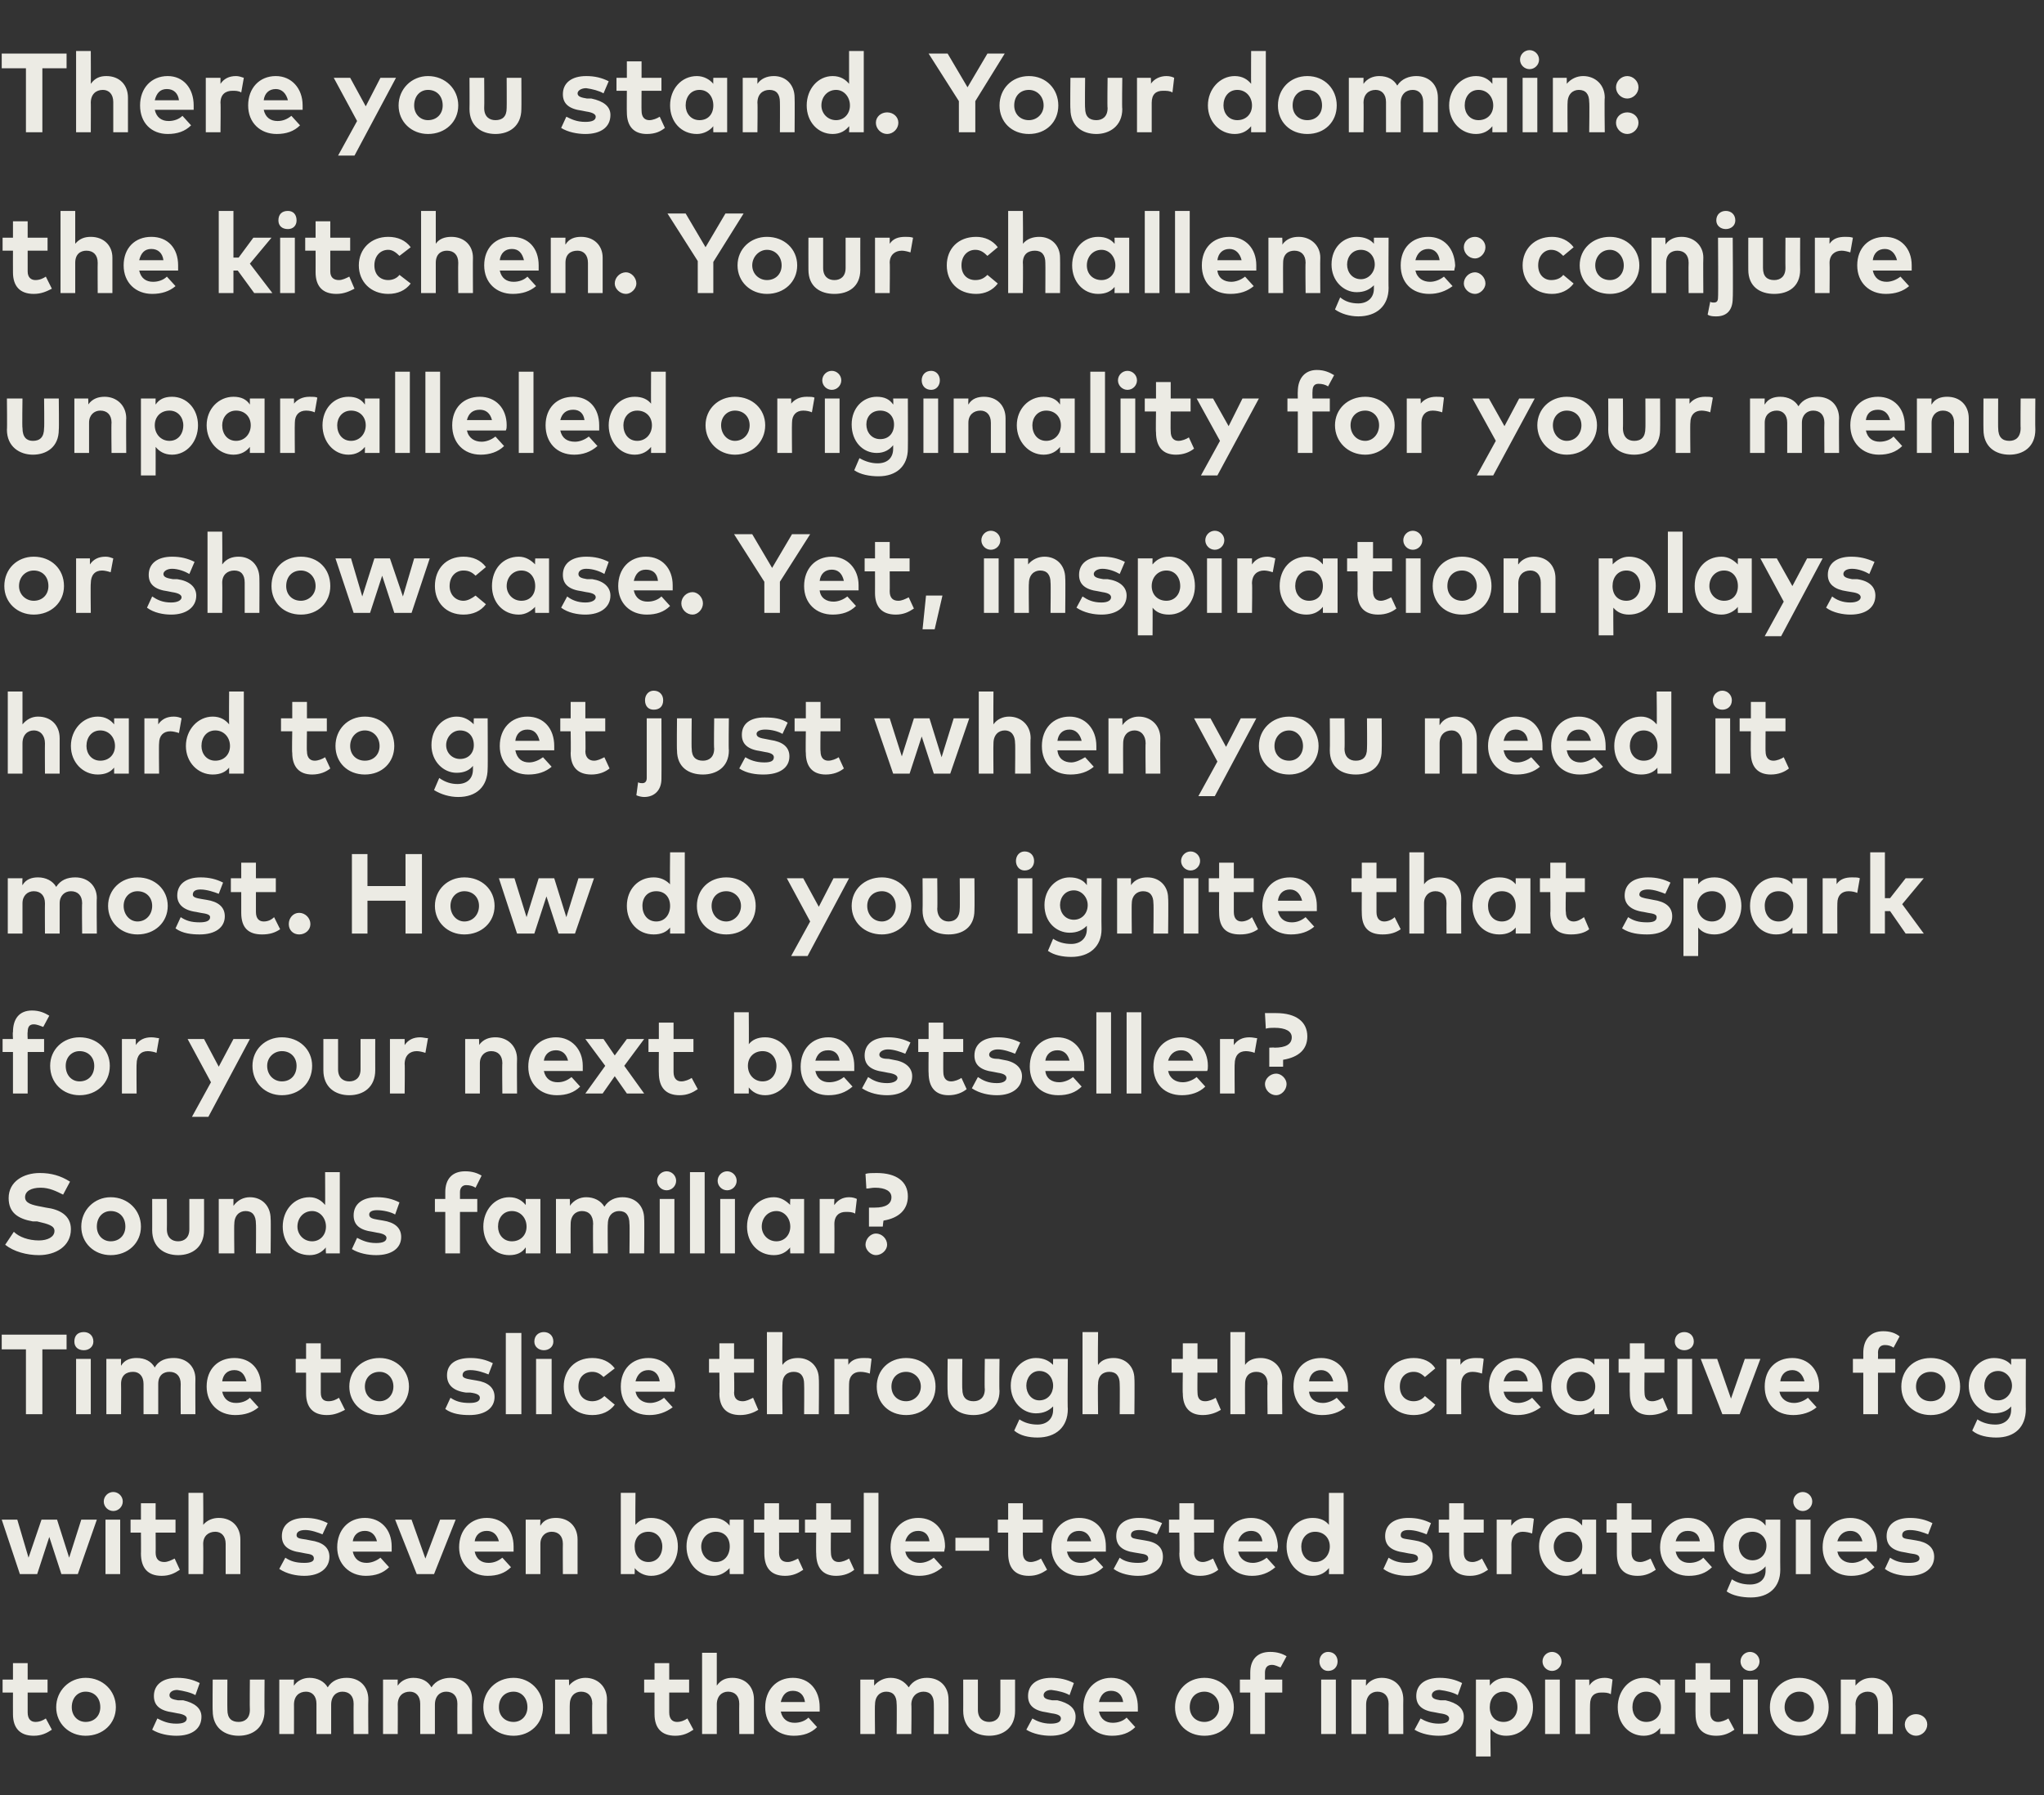 <?xml version="1.0" standalone="no"?><!DOCTYPE svg PUBLIC "-//W3C//DTD SVG 1.1//EN" "http://www.w3.org/Graphics/SVG/1.1/DTD/svg11.dtd"><svg xmlns="http://www.w3.org/2000/svg" version="1.1" width="236.4px" height="207.7px" viewBox="0 -5 236.4 207.7" style="top:-5px"><rect x="0" y="-5" width="236.4" height="207.7" fill="#333333" stroke="none"/><desc>There you stand. Your domain: the kitchen. Your challenge: conjure unparalleled originality for your menu or showcase...</desc><defs/><g id="Polygon74701"><path d="m5.5 190.8H3.2v2.3c0 .8.4 1.1.9 1.1c.5 0 .9-.2 1.2-.4l.7 1.3c-.6.4-1.2.7-2.1.7c-1.6 0-2.4-.9-2.4-2.5c-.01-.03 0-2.5 0-2.5H.3v-1.5h1.2v-1.9h1.7v1.9h2.3v1.5zm7.9 1.7c0 1.9-1.5 3.3-3.5 3.3c-1.9 0-3.4-1.4-3.4-3.3c0-1.9 1.5-3.4 3.4-3.4c2 0 3.5 1.5 3.5 3.4zm-5.1 0c0 1 .7 1.7 1.6 1.7c1 0 1.7-.7 1.7-1.7c0-1.1-.7-1.8-1.7-1.8c-.9 0-1.6.7-1.6 1.8zm14.3-1.4c-.5-.3-1.4-.5-2.1-.6c-.6 0-.9.3-.9.6c0 .4.4.5 1 .6h.6c1.3.3 2.1.9 2.1 1.9c0 1.4-1.1 2.2-2.9 2.2c-.9 0-2-.2-2.8-.7l.6-1.3c.6.3 1.2.6 2.2.6c.8 0 1.2-.2 1.2-.6c0-.3-.4-.5-1.1-.6l-.5-.1c-1.5-.2-2.2-.8-2.2-1.9c0-1.3 1-2.1 2.7-2.1c1 0 1.8.2 2.6.6l-.5 1.4zm8 1.8c0 2-1.4 2.9-3 2.9c-1.6 0-3-.9-3-2.9c-.03.03 0-3.6 0-3.6h1.7s-.02 3.48 0 3.5c0 1 .5 1.4 1.3 1.4c.7 0 1.3-.4 1.3-1.4c-.03-.02 0-3.5 0-3.5h1.7s-.03 3.63 0 3.6zm12-1.3c-.03 0 0 4 0 4h-1.7s-.02-3.45 0-3.5c0-.9-.5-1.4-1.3-1.4c-.7 0-1.3.5-1.3 1.5v3.4h-1.7v-3.5c0-.9-.5-1.4-1.2-1.4c-.8 0-1.4.5-1.4 1.5c.01-.04 0 3.4 0 3.4h-1.7v-6.3h1.7s-.03.74 0 .7c.4-.6 1.1-.9 1.8-.9c.9 0 1.7.4 2.1 1.1c.5-.8 1.3-1.1 2.2-1.1c1.5 0 2.5 1 2.5 2.5zm12 0c-.02 0 0 4 0 4h-1.7s-.02-3.45 0-3.5c0-.9-.5-1.4-1.3-1.4c-.7 0-1.3.5-1.3 1.5v3.4h-1.7v-3.5c0-.9-.5-1.4-1.2-1.4c-.8 0-1.4.5-1.4 1.5c.02-.04 0 3.4 0 3.4h-1.7v-6.3h1.7s-.02.74 0 .7c.4-.6 1.1-.9 1.8-.9c1 0 1.7.4 2.1 1.1c.5-.8 1.4-1.1 2.2-1.1c1.5 0 2.5 1 2.5 2.5zm8.2.9c0 1.9-1.5 3.3-3.4 3.3c-2 0-3.5-1.4-3.5-3.3c0-1.9 1.5-3.4 3.5-3.4c1.9 0 3.4 1.5 3.4 3.4zm-5.1 0c0 1 .7 1.7 1.7 1.7c.9 0 1.6-.7 1.6-1.7c0-1.1-.7-1.8-1.6-1.8c-1 0-1.7.7-1.7 1.8zm12.5-.9c-.03 0 0 4 0 4h-1.7s-.04-3.45 0-3.5c0-.9-.5-1.4-1.3-1.4c-.7 0-1.3.5-1.3 1.5c-.02-.04 0 3.4 0 3.4h-1.7v-6.3h1.6s.04.74 0 .7c.5-.6 1.2-.9 1.9-.9c1.4 0 2.5 1 2.5 2.5zm9.5-.8h-2.3v2.3c0 .8.4 1.1.9 1.1c.5 0 .9-.2 1.2-.4l.7 1.3c-.6.4-1.2.7-2.1.7c-1.6 0-2.4-.9-2.4-2.5c-.01-.03 0-2.5 0-2.5h-1.2v-1.5h1.2v-1.9h1.7v1.9h2.3v1.5zm3.2-.8c.5-.7 1.1-.9 1.8-.9c1.5 0 2.5 1 2.5 2.5v4h-1.7s-.02-3.45 0-3.5c0-.9-.5-1.4-1.3-1.4c-.7 0-1.3.5-1.3 1.5c.01-.04 0 3.4 0 3.4h-1.7v-9.4h1.7v3.8zm11.9 2.5v.5h-4.5c.2.9.8 1.3 1.6 1.3c.6 0 1.2-.2 1.6-.6l1 1.1c-.7.7-1.6 1-2.7 1c-1.9 0-3.3-1.3-3.3-3.3c0-2 1.3-3.4 3.2-3.4c1.9 0 3.1 1.4 3.1 3.4zm-4.5-.6h2.8c-.1-.8-.6-1.3-1.4-1.3c-.8 0-1.2.5-1.4 1.3zm19.4-.3c.02 0 0 4 0 4H108s.02-3.45 0-3.5c0-.9-.4-1.4-1.2-1.4c-.7 0-1.4.5-1.4 1.5c.04-.04 0 3.4 0 3.4h-1.7s.04-3.45 0-3.5c0-.9-.4-1.4-1.2-1.4c-.7 0-1.3.5-1.3 1.5c-.04-.04 0 3.4 0 3.4h-1.7v-6.3h1.6v.7c.5-.6 1.2-.9 1.9-.9c.9 0 1.6.4 2.1 1.1c.5-.8 1.3-1.1 2.1-1.1c1.5 0 2.5 1 2.5 2.5zm7.7 1.3c0 2-1.4 2.9-3 2.9c-1.6 0-3-.9-3-2.9c.01.03 0-3.6 0-3.6h1.7v3.5c0 1 .6 1.4 1.3 1.4c.7 0 1.3-.4 1.3-1.4v-3.5h1.7v3.6zm6.3-1.8c-.5-.3-1.3-.5-2.1-.6c-.6 0-.9.3-.9.6c0 .4.4.5 1 .6h.6c1.3.3 2.1.9 2.1 1.9c0 1.4-1.1 2.2-2.9 2.2c-.9 0-2-.2-2.8-.7l.7-1.3c.5.3 1.2.6 2.1.6c.8 0 1.2-.2 1.2-.6c0-.3-.3-.5-1.1-.6l-.5-.1c-1.5-.2-2.2-.8-2.2-1.9c0-1.3 1-2.1 2.7-2.1c1 0 1.8.2 2.6.6l-.5 1.4zm7.9 1.4v.5h-4.5c.2.9.8 1.3 1.6 1.3c.6 0 1.2-.2 1.6-.6l1 1.1c-.7.7-1.6 1-2.7 1c-1.9 0-3.3-1.3-3.3-3.3c0-2 1.4-3.4 3.2-3.4c1.9 0 3.1 1.4 3.1 3.4zm-4.5-.6h2.8c-.1-.8-.6-1.3-1.4-1.3c-.8 0-1.2.5-1.4 1.3zm15.6.6c0 1.9-1.4 3.3-3.4 3.3c-2 0-3.4-1.4-3.4-3.3c0-1.9 1.4-3.4 3.4-3.4c2 0 3.4 1.5 3.4 3.4zm-5.1 0c0 1 .7 1.7 1.7 1.7c.9 0 1.7-.7 1.7-1.7c0-1.1-.8-1.8-1.7-1.8c-1 0-1.7.7-1.7 1.8zm10.7-1.7h-2v4.8h-1.7v-4.8h-1.2v-1.5h1.2v-.8c0-1.5.8-2.4 2.3-2.4c.8 0 1.4.2 1.9.5l-.7 1.3c-.3-.1-.6-.3-1-.3c-.5 0-.8.3-.8.9v.8h2v1.5zm6.2 4.8h-1.7v-6.3h1.7v6.3zm.2-8.4c0 .6-.4 1.1-1.1 1.1c-.6 0-1-.5-1-1.1c0-.6.4-1.1 1-1.1c.7 0 1.1.5 1.1 1.1zm7.6 4.4c-.02 0 0 4 0 4h-1.7s-.02-3.45 0-3.5c0-.9-.5-1.4-1.3-1.4c-.7 0-1.3.5-1.3 1.5v3.4h-1.7v-6.3h1.7s-.05.74 0 .7c.4-.6 1.1-.9 1.8-.9c1.5 0 2.5 1 2.5 2.5zm6.3-.5c-.5-.3-1.3-.5-2.1-.6c-.6 0-.9.3-.9.6c0 .4.4.5 1 .6h.6c1.3.3 2.1.9 2.1 1.9c0 1.4-1.1 2.2-2.9 2.2c-.9 0-2-.2-2.8-.7l.7-1.3c.5.3 1.2.6 2.1.6c.8 0 1.2-.2 1.2-.6c0-.3-.3-.5-1.1-.6l-.5-.1c-1.5-.2-2.2-.8-2.2-1.9c0-1.3 1-2.1 2.7-2.1c1 0 1.8.2 2.6.6l-.5 1.4zm8.7 1.4c0 1.9-1.3 3.3-3.1 3.3c-.8 0-1.4-.3-1.8-.8c-.05-.03 0 3.2 0 3.2h-1.7v-8.9h1.6s.02.7 0 .7c.4-.5 1-.9 1.9-.9c1.8 0 3.1 1.5 3.1 3.4zm-5 0c0 1 .6 1.7 1.6 1.7c1 0 1.6-.8 1.6-1.7c0-1-.6-1.8-1.6-1.8c-1 0-1.6.8-1.6 1.8zm8.1 3.1h-1.7v-6.3h1.7v6.3zm.2-8.4c0 .6-.5 1.1-1.1 1.1c-.6 0-1.1-.5-1.1-1.1c0-.6.5-1.1 1.1-1.1c.6 0 1.1.5 1.1 1.1zm5.9 2.1l-.2 1.7c-.3-.2-.7-.2-1.1-.2c-.8 0-1.3.4-1.3 1.4c-.02-.02 0 3.4 0 3.4h-1.7v-6.3h1.6s.03.69 0 .7c.4-.6 1-.9 1.8-.9c.4 0 .7.1.9.2zm7.2 6.3H192s.03-.67 0-.7c-.4.5-1 .9-1.9.9c-1.7 0-3-1.4-3-3.3c0-1.9 1.3-3.4 3-3.4c.9 0 1.5.4 1.9.9c.03 0 0-.7 0-.7h1.7v6.3zm-4.9-3.1c0 .9.6 1.7 1.6 1.7c1 0 1.7-.7 1.7-1.7c0-1-.7-1.8-1.7-1.8c-1 0-1.6.8-1.6 1.8zm11.3-1.7h-2.3v2.3c0 .8.4 1.1.9 1.1c.4 0 .9-.2 1.2-.4l.7 1.3c-.6.4-1.2.7-2.1.7c-1.6 0-2.4-.9-2.4-2.5c-.02-.03 0-2.5 0-2.5h-1.2v-1.5h1.2v-1.9h1.7v1.9h2.3v1.5zm3.2 4.8h-1.7v-6.3h1.7v6.3zm.2-8.4c0 .6-.5 1.1-1.1 1.1c-.6 0-1.1-.5-1.1-1.1c0-.6.5-1.1 1.1-1.1c.6 0 1.1.5 1.1 1.1zm8 5.3c0 1.9-1.4 3.3-3.4 3.3c-2 0-3.4-1.4-3.4-3.3c0-1.9 1.4-3.4 3.4-3.4c2 0 3.4 1.5 3.4 3.4zm-5.1 0c0 1 .8 1.7 1.7 1.7c1 0 1.7-.7 1.7-1.7c0-1.1-.7-1.8-1.7-1.8c-.9 0-1.7.7-1.7 1.8zm12.5-.9c.03 0 0 4 0 4h-1.7s.02-3.45 0-3.5c0-.9-.4-1.4-1.2-1.4c-.7 0-1.4.5-1.4 1.5c.05-.04 0 3.4 0 3.4h-1.7v-6.3h1.7v.7c.5-.6 1.1-.9 1.9-.9c1.4 0 2.4 1 2.4 2.5zm4 2.9c0 .7-.6 1.3-1.3 1.3c-.7 0-1.3-.6-1.3-1.3c0-.7.6-1.2 1.3-1.2c.7 0 1.3.5 1.3 1.2z" stroke="none" fill="#ecebe4"/></g><g id="Polygon74700"><path d="m8 175.2l1.4-4.4h1.8L9 177.1H7.1l-1.4-4.3l-1.4 4.3h-2l-2.1-6.3h1.8l1.3 4.4l1.5-4.4h1.8l1.4 4.4zm5.9 1.9h-1.7v-6.3h1.7v6.3zm.3-8.4c0 .6-.5 1.1-1.1 1.1c-.6 0-1.1-.5-1.1-1.1c0-.6.5-1.1 1.1-1.1c.6 0 1.1.5 1.1 1.1zm6.1 3.6H18s.02 2.3 0 2.3c0 .8.4 1.1 1 1.1c.4 0 .8-.2 1.2-.4l.6 1.3c-.6.4-1.2.7-2.1.7c-1.6 0-2.4-.9-2.4-2.6c.02.04 0-2.4 0-2.4h-1.2v-1.5h1.2v-1.9h1.7v1.9h2.3v1.5zm3.2-.9c.5-.6 1.2-.8 1.8-.8c1.5 0 2.5 1 2.5 2.5v4h-1.7v-3.5c0-.9-.5-1.4-1.2-1.4c-.8 0-1.4.5-1.4 1.4c.03.03 0 3.5 0 3.5h-1.7v-9.4h1.7s.03 3.75 0 3.7zm13.8 1.1c-.5-.2-1.3-.5-2-.5c-.6 0-1 .2-1 .6c0 .4.5.4 1.1.5l.5.1c1.4.2 2.2.8 2.2 1.9c0 1.3-1.1 2.2-2.9 2.2c-.9 0-2-.2-2.9-.8l.7-1.3c.6.4 1.2.6 2.2.6c.8 0 1.1-.2 1.1-.5c0-.4-.3-.5-1-.6l-.5-.1c-1.5-.2-2.2-.8-2.2-1.9c0-1.3 1-2.1 2.7-2.1c1 0 1.8.2 2.6.6l-.6 1.3zm8 1.4v.6h-4.5c.2.9.8 1.3 1.6 1.3c.5 0 1.1-.2 1.6-.6l1 1.1c-.7.7-1.6 1-2.7 1c-1.9 0-3.3-1.4-3.3-3.3c0-2 1.3-3.4 3.2-3.4c1.8 0 3.1 1.3 3.1 3.3zm-4.5-.6h2.8c-.2-.8-.7-1.2-1.4-1.2c-.8 0-1.3.5-1.4 1.2zm9.4 3.8h-2l-2.5-6.3h1.9l1.6 4.5l1.7-4.5h1.8l-2.5 6.3zm9.2-3.2v.6h-4.5c.2.9.8 1.3 1.6 1.3c.6 0 1.1-.2 1.6-.6l1 1.1c-.7.7-1.6 1-2.7 1c-1.9 0-3.3-1.4-3.3-3.3c0-2 1.3-3.4 3.2-3.4c1.8 0 3.1 1.3 3.1 3.3zm-4.5-.6h2.8c-.2-.8-.7-1.2-1.4-1.2c-.8 0-1.3.5-1.4 1.2zm11.9-.2v4h-1.7s-.02-3.48 0-3.5c0-.9-.5-1.4-1.3-1.4c-.7 0-1.3.5-1.3 1.4v3.5h-1.7v-6.3h1.7s-.04.71 0 .7c.4-.7 1.1-.9 1.8-.9c1.5 0 2.5 1 2.5 2.5zm11.6.8c0 1.9-1.3 3.4-3.1 3.4c-.8 0-1.5-.4-1.9-.9c.03 0 0 .7 0 .7h-1.6v-9.4h1.7s-.04 3.73 0 3.7c.4-.5 1-.8 1.8-.8c1.8 0 3.1 1.4 3.1 3.3zm-5 0c0 1 .6 1.8 1.6 1.8c1 0 1.6-.8 1.6-1.8c0-.9-.6-1.7-1.6-1.7c-1 0-1.6.7-1.6 1.7zm12.6 3.2h-1.6s-.04-.7 0-.7c-.5.5-1.1.9-1.9.9c-1.8 0-3.1-1.5-3.1-3.4c0-1.9 1.3-3.3 3.1-3.3c.8 0 1.4.3 1.9.9c-.04-.03 0-.7 0-.7h1.6v6.3zm-4.9-3.2c0 1 .7 1.8 1.7 1.8c1 0 1.6-.8 1.6-1.8c0-1-.6-1.7-1.6-1.7c-1 0-1.7.8-1.7 1.7zm11.3-1.6h-2.3s.02 2.3 0 2.3c0 .8.4 1.1 1 1.1c.4 0 .8-.2 1.2-.4l.6 1.3c-.6.4-1.2.7-2.1.7c-1.6 0-2.4-.9-2.4-2.6v-2.4h-1.2v-1.5h1.2v-1.9h1.7v1.9h2.3v1.5zm6 0h-2.3s-.03 2.3 0 2.3c0 .8.4 1.1.9 1.1c.4 0 .9-.2 1.2-.4l.6 1.3c-.5.4-1.2.7-2.1.7c-1.5 0-2.3-.9-2.3-2.6c-.03.04 0-2.4 0-2.4h-1.3v-1.5h1.3v-1.9h1.7v1.9h2.3v1.5zm3.2 4.8h-1.7v-9.4h1.7v9.4zm7.7-3.2c0 .2-.1.5-.1.6h-4.5c.2.9.9 1.3 1.7 1.3c.5 0 1.1-.2 1.6-.6l1 1.1c-.8.7-1.7 1-2.7 1c-2 0-3.3-1.4-3.3-3.3c0-2 1.3-3.4 3.2-3.4c1.8 0 3.1 1.3 3.1 3.3zm-4.6-.6h2.8c-.1-.8-.6-1.2-1.3-1.2c-.8 0-1.3.5-1.5 1.2zm9.7 1.1h-3.9v-1.5h3.9v1.5zm6.2-2.1h-2.3v2.3c0 .8.4 1.1.9 1.1c.4 0 .9-.2 1.2-.4l.7 1.3c-.6.4-1.2.7-2.1.7c-1.6 0-2.4-.9-2.4-2.6v-2.4h-1.2v-1.5h1.2v-1.9h1.7v1.9h2.3v1.5zm7.3 1.6v.6h-4.5c.2.9.8 1.3 1.6 1.3c.6 0 1.2-.2 1.6-.6l1 1.1c-.7.7-1.6 1-2.7 1c-1.9 0-3.3-1.4-3.3-3.3c0-2 1.3-3.4 3.2-3.4c1.9 0 3.1 1.3 3.1 3.3zm-4.5-.6h2.8c-.2-.8-.7-1.2-1.4-1.2c-.8 0-1.3.5-1.4 1.2zm10.4-.8c-.5-.2-1.3-.5-2-.5c-.7 0-1 .2-1 .6c0 .4.5.4 1 .5l.6.1c1.4.2 2.1.8 2.1 1.9c0 1.3-1 2.2-2.9 2.2c-.8 0-2-.2-2.8-.8l.7-1.3c.5.4 1.2.6 2.1.6c.8 0 1.2-.2 1.2-.5c0-.4-.3-.5-1-.6l-.6-.1c-1.4-.2-2.1-.8-2.1-1.9c0-1.3 1-2.1 2.6-2.1c1 0 1.8.2 2.7.6l-.6 1.3zm6.6-.2h-2.3s.04 2.3 0 2.3c0 .8.5 1.1 1 1.1c.4 0 .8-.2 1.2-.4l.6 1.3c-.5.4-1.2.7-2.1.7c-1.6 0-2.4-.9-2.4-2.6c.04.04 0-2.4 0-2.4h-1.2v-1.5h1.2v-1.9h1.7v1.9h2.3v1.5zm7.4 1.6c0 .2-.1.5-.1.6h-4.5c.2.9.9 1.3 1.7 1.3c.5 0 1.1-.2 1.6-.6l1 1.1c-.8.7-1.7 1-2.7 1c-2 0-3.3-1.4-3.3-3.3c0-2 1.3-3.4 3.2-3.4c1.8 0 3 1.3 3.1 3.3zm-4.6-.6h2.8c-.1-.8-.6-1.2-1.3-1.2c-.8 0-1.3.5-1.5 1.2zm10.5-1.9c-.01.03 0-3.7 0-3.7h1.7v9.4h-1.7s.02-.7 0-.7c-.4.5-1 .9-1.9.9c-1.7 0-3-1.5-3-3.4c0-1.9 1.3-3.3 3-3.3c.9 0 1.5.3 1.9.8zm-3.2 2.5c0 1 .6 1.8 1.6 1.8c1 0 1.7-.8 1.7-1.8c0-1-.7-1.7-1.7-1.7c-1 0-1.6.8-1.6 1.7zm14.5-1.4c-.5-.2-1.3-.5-2.1-.5c-.6 0-.9.2-.9.6c0 .4.4.4 1 .5l.6.1c1.3.2 2.1.8 2.1 1.9c0 1.3-1.1 2.2-2.9 2.2c-.9 0-2-.2-2.8-.8l.6-1.3c.6.4 1.2.6 2.2.6c.8 0 1.2-.2 1.2-.5c0-.4-.3-.5-1.1-.6l-.5-.1c-1.5-.2-2.2-.8-2.2-1.9c0-1.3 1-2.1 2.7-2.1c1 0 1.8.2 2.6.6l-.5 1.3zm6.6-.2h-2.3v2.3c0 .8.4 1.1 1 1.1c.4 0 .8-.2 1.1-.4l.7 1.3c-.6.4-1.2.7-2.1.7c-1.6 0-2.4-.9-2.4-2.6v-2.4h-1.2v-1.5h1.2v-1.9h1.7v1.9h2.3v1.5zm5.8-1.6l-.2 1.7c-.3-.1-.7-.2-1.1-.2c-.7 0-1.3.5-1.3 1.5c.01-.05 0 3.4 0 3.4h-1.7v-6.3h1.7s-.04.66 0 .7c.4-.6 1-.9 1.7-.9c.4 0 .7 0 .9.1zm7.2 6.4H183s-.05-.7 0-.7c-.5.5-1.1.9-1.9.9c-1.8 0-3.1-1.5-3.1-3.4c0-1.9 1.3-3.3 3.1-3.3c.8 0 1.4.3 1.9.9c-.05-.03 0-.7 0-.7h1.6v6.3zm-4.9-3.2c0 1 .7 1.8 1.7 1.8c.9 0 1.6-.8 1.6-1.8c0-1-.7-1.7-1.6-1.7c-1 0-1.7.8-1.7 1.7zm11.3-1.6h-2.3s.02 2.3 0 2.3c0 .8.4 1.1 1 1.1c.4 0 .8-.2 1.2-.4l.6 1.3c-.6.4-1.2.7-2.1.7c-1.6 0-2.4-.9-2.4-2.6v-2.4h-1.2v-1.5h1.2v-1.9h1.7v1.9h2.3v1.5zm7.3 1.6v.6h-4.5c.2.9.8 1.3 1.6 1.3c.6 0 1.2-.2 1.6-.6l1 1.1c-.7.7-1.6 1-2.7 1c-1.9 0-3.3-1.4-3.3-3.3c0-2 1.4-3.4 3.2-3.4c1.9 0 3.1 1.3 3.1 3.3zm-4.5-.6h2.8c-.1-.8-.6-1.2-1.4-1.2c-.8 0-1.2.5-1.4 1.2zm10.4-1.8v-.7h1.7s-.02 5.78 0 5.8c0 2-1.3 3.2-3.4 3.2c-1 0-2.1-.2-2.8-.7l.6-1.4c.6.4 1.3.6 2.1.6c1.1 0 1.8-.6 1.8-1.6v-.5c-.4.5-1.1.9-2 .9c-1.5 0-2.9-1.3-2.9-3.3c0-1.9 1.4-3.2 2.9-3.2c.9 0 1.6.3 2 .9zm-3.1 2.3c0 .9.6 1.7 1.6 1.7c.9 0 1.6-.7 1.6-1.7c0-.9-.7-1.6-1.6-1.6c-1 0-1.6.7-1.6 1.6zm8.3 3.3h-1.7v-6.3h1.7v6.3zm.2-8.4c0 .6-.5 1.1-1.1 1.1c-.6 0-1.1-.5-1.1-1.1c0-.6.5-1.1 1.1-1.1c.6 0 1.1.5 1.1 1.1zm7.5 5.2c0 .2 0 .5-.1.6h-4.5c.2.9.9 1.3 1.7 1.3c.5 0 1.1-.2 1.6-.6l1 1.1c-.7.7-1.7 1-2.7 1c-2 0-3.3-1.4-3.3-3.3c0-2 1.3-3.4 3.2-3.4c1.8 0 3.1 1.3 3.1 3.3zm-4.6-.6h2.9c-.2-.8-.7-1.2-1.4-1.2c-.8 0-1.3.5-1.5 1.2zm10.5-.8c-.5-.2-1.3-.5-2.1-.5c-.6 0-.9.2-.9.6c0 .4.4.4 1 .5l.6.1c1.3.2 2.1.8 2.1 1.9c0 1.3-1.1 2.2-2.9 2.2c-.9 0-2-.2-2.8-.8l.6-1.3c.6.4 1.2.6 2.2.6c.8 0 1.2-.2 1.2-.5c0-.4-.3-.5-1.1-.6l-.5-.1c-1.5-.2-2.2-.8-2.2-1.9c0-1.3 1-2.1 2.7-2.1c1 0 1.8.2 2.6.6l-.5 1.3z" stroke="none" fill="#ecebe4"/></g><g id="Polygon74699"><path d="m7.7 151.1H4.9v7.5H3v-7.5H.2v-1.7h7.5v1.7zm2.8 7.5H8.8v-6.4h1.7v6.4zm.3-8.4c0 .6-.5 1-1.1 1c-.7 0-1.1-.4-1.1-1c0-.7.4-1.1 1.1-1.1c.6 0 1.1.4 1.1 1.1zm11.8 4.3c-.02.04 0 4.1 0 4.1h-1.7s-.02-3.51 0-3.5c0-.9-.5-1.4-1.3-1.4c-.7 0-1.3.4-1.3 1.4v3.5h-1.7v-3.5c0-.9-.5-1.4-1.2-1.4c-.8 0-1.4.4-1.4 1.4c.02 0 0 3.5 0 3.5h-1.7v-6.4h1.7s-.02.78 0 .8c.4-.7 1.1-.9 1.8-.9c1 0 1.7.4 2.1 1.1c.5-.9 1.4-1.1 2.2-1.1c1.5 0 2.5 1 2.5 2.4zm7.6.9v.6h-4.5c.2.9.8 1.3 1.6 1.3c.6 0 1.2-.2 1.6-.6l1 1.1c-.7.6-1.6.9-2.7.9c-1.9 0-3.3-1.3-3.3-3.3c0-2 1.3-3.3 3.2-3.3c1.9 0 3.1 1.3 3.1 3.3zm-4.5-.6h2.8c-.2-.8-.6-1.3-1.4-1.3c-.8 0-1.3.5-1.4 1.3zm13.7-1h-2.3v2.3c0 .8.4 1 .9 1c.5 0 .9-.2 1.2-.4l.7 1.4c-.6.3-1.2.6-2.1.6c-1.6 0-2.4-.9-2.4-2.5v-2.4h-1.2v-1.6h1.2v-1.8h1.7v1.8h2.3v1.6zm7.9 1.6c0 1.9-1.5 3.3-3.4 3.3c-2 0-3.5-1.4-3.5-3.3c0-1.9 1.5-3.3 3.5-3.3c1.9 0 3.4 1.4 3.4 3.3zm-5.1 0c0 1 .7 1.7 1.7 1.7c.9 0 1.6-.7 1.6-1.7c0-1-.7-1.7-1.6-1.7c-1 0-1.7.7-1.7 1.7zm14.3-1.4c-.5-.2-1.3-.5-2.1-.5c-.6 0-.9.2-.9.6c0 .3.4.4 1 .5l.6.1c1.3.2 2.1.8 2.1 1.9c0 1.3-1.1 2.1-2.9 2.1c-.9 0-2-.1-2.8-.7l.6-1.3c.6.4 1.2.6 2.2.6c.8 0 1.2-.2 1.2-.6c0-.3-.3-.5-1.1-.6h-.5c-1.5-.2-2.2-.9-2.2-2c0-1.3 1-2 2.7-2c1 0 1.8.2 2.6.6l-.5 1.3zm3.8 4.6h-1.8v-9.4h1.8v9.4zm3.5 0H62v-6.4h1.8v6.4zm.2-8.4c0 .6-.5 1-1.1 1c-.6 0-1.1-.4-1.1-1c0-.7.5-1.1 1.1-1.1c.6 0 1.1.4 1.1 1.1zm7.1 3.1l-1.3 1c-.4-.4-.8-.6-1.3-.6c-.9 0-1.6.6-1.6 1.7c0 1.1.7 1.7 1.6 1.7c.5 0 1-.2 1.4-.6l1.2 1c-.6.8-1.5 1.2-2.6 1.2c-2 0-3.3-1.4-3.3-3.3c0-1.9 1.3-3.3 3.3-3.3c1.1 0 2 .4 2.6 1.2zm7 2.1c0 .2-.1.4-.1.6h-4.5c.2.9.9 1.3 1.7 1.3c.5 0 1.1-.2 1.6-.6l1 1.1c-.8.6-1.7.9-2.7.9c-2 0-3.3-1.3-3.3-3.3c0-2 1.3-3.3 3.2-3.3c1.8 0 3.1 1.3 3.1 3.3zm-4.6-.6h2.8c-.1-.8-.6-1.3-1.3-1.3c-.8 0-1.3.5-1.5 1.3zm13.7-1h-2.3s.05 2.27 0 2.3c0 .8.5 1 1 1c.4 0 .8-.2 1.2-.4l.6 1.4c-.5.3-1.2.6-2.1.6c-1.6 0-2.4-.9-2.4-2.5c.04.01 0-2.4 0-2.4H82v-1.6h1.2v-1.8h1.7v1.8h2.3v1.6zm3.3-.9c.4-.6 1.1-.8 1.8-.8c1.4 0 2.4 1 2.4 2.4c.04.04 0 4.1 0 4.1H93s.03-3.51 0-3.5c0-.9-.4-1.4-1.2-1.4c-.7 0-1.3.4-1.3 1.4c-.05 0 0 3.5 0 3.5h-1.8v-9.5h1.8s-.05 3.82 0 3.8zm10.3-.7l-.2 1.7c-.3-.1-.7-.2-1.1-.2c-.8 0-1.3.5-1.3 1.4c-.02.02 0 3.5 0 3.5h-1.7v-6.4h1.6s.03.73 0 .7c.4-.6 1-.8 1.8-.8c.4 0 .7 0 .9.1zm7.4 3.2c0 1.9-1.4 3.3-3.4 3.3c-2 0-3.4-1.4-3.4-3.3c0-1.9 1.4-3.3 3.4-3.3c2 0 3.4 1.4 3.4 3.3zm-5.1 0c0 1 .7 1.7 1.7 1.7c.9 0 1.7-.7 1.7-1.7c0-1-.8-1.7-1.7-1.7c-1 0-1.7.7-1.7 1.7zm12.5.5c0 2-1.5 2.8-3 2.8c-1.6 0-3-.8-3-2.8c-.04-.03 0-3.7 0-3.7h1.7s-.04 3.52 0 3.5c0 1 .5 1.4 1.3 1.4c.7 0 1.3-.4 1.3-1.4c-.05.02 0-3.5 0-3.5h1.7s-.05 3.67 0 3.7zm6.2-3c-.02.04 0-.7 0-.7h1.7s-.05 5.85 0 5.8c0 2.1-1.4 3.3-3.5 3.3c-1 0-2-.2-2.7-.8l.6-1.3c.6.4 1.3.6 2.1.6c1 0 1.8-.6 1.8-1.7v-.4c-.5.5-1.1.8-2 .8c-1.5 0-2.9-1.3-2.9-3.2c0-1.9 1.4-3.2 2.9-3.2c.9 0 1.5.3 2 .8zm-3.1 2.4c0 .9.6 1.7 1.5 1.7c1 0 1.6-.8 1.6-1.7c0-.9-.6-1.7-1.6-1.7c-.9 0-1.5.8-1.5 1.7zm8.3-2.4c.4-.6 1.1-.8 1.8-.8c1.4 0 2.4 1 2.4 2.4c.04.04 0 4.1 0 4.1h-1.7s.03-3.51 0-3.5c0-.9-.4-1.4-1.2-1.4c-.7 0-1.3.4-1.3 1.4c-.05 0 0 3.5 0 3.5h-1.8v-9.5h1.8s-.05 3.82 0 3.8zm13.8.9h-2.3s-.03 2.27 0 2.3c0 .8.4 1 .9 1c.4 0 .9-.2 1.2-.4l.6 1.4c-.5.3-1.2.6-2.1.6c-1.5 0-2.3-.9-2.3-2.5c-.04.01 0-2.4 0-2.4h-1.3v-1.6h1.3v-1.8h1.7v1.8h2.3v1.6zm3.2-.9c.4-.6 1.1-.8 1.8-.8c1.4 0 2.5 1 2.5 2.4c-.04.04 0 4.1 0 4.1h-1.7s-.05-3.51 0-3.5c0-.9-.5-1.4-1.3-1.4c-.7 0-1.3.4-1.3 1.4c-.02 0 0 3.5 0 3.5h-1.7v-9.5h1.7s-.02 3.82 0 3.8zm11.9 2.5v.6h-4.5c.1.9.8 1.3 1.6 1.3c.5 0 1.1-.2 1.6-.6l1 1.1c-.7.6-1.6.9-2.7.9c-1.9 0-3.3-1.3-3.3-3.3c0-2 1.3-3.3 3.2-3.3c1.8 0 3.1 1.3 3.1 3.3zm-4.5-.6h2.8c-.2-.8-.7-1.3-1.4-1.3c-.8 0-1.3.5-1.4 1.3zm14.6-1.5l-1.2 1c-.4-.4-.8-.6-1.3-.6c-.9 0-1.6.6-1.6 1.7c0 1.1.7 1.7 1.6 1.7c.5 0 1-.2 1.3-.6l1.2 1c-.5.8-1.4 1.2-2.5 1.2c-2 0-3.4-1.4-3.4-3.3c0-1.9 1.4-3.3 3.4-3.3c1.1 0 2 .4 2.5 1.2zm5.6-1.1l-.2 1.7c-.3-.1-.7-.2-1.1-.2c-.8 0-1.3.5-1.3 1.4c-.02.02 0 3.5 0 3.5h-1.7v-6.4h1.6s.03.73 0 .7c.4-.6 1-.8 1.8-.8c.4 0 .7 0 .9.1zm6.8 3.2v.6h-4.5c.2.9.8 1.3 1.7 1.3c.5 0 1.1-.2 1.6-.6l1 1.1c-.8.6-1.7.9-2.7.9c-2 0-3.3-1.3-3.3-3.3c0-2 1.3-3.3 3.2-3.3c1.8 0 3 1.3 3 3.3zm-4.5-.6h2.8c-.1-.8-.6-1.3-1.3-1.3c-.8 0-1.3.5-1.5 1.3zm12.2 3.8h-1.7v-.7c-.4.5-1 .8-1.9.8c-1.7 0-3.1-1.4-3.1-3.3c0-1.9 1.4-3.3 3.1-3.3c.9 0 1.5.3 1.9.8v-.7h1.7v6.4zm-4.9-3.2c0 1 .6 1.7 1.6 1.7c1 0 1.7-.7 1.7-1.7c0-1-.7-1.7-1.7-1.7c-1 0-1.6.7-1.6 1.7zm11.3-1.6h-2.3s-.03 2.27 0 2.3c0 .8.4 1 .9 1c.4 0 .9-.2 1.2-.4l.6 1.4c-.5.3-1.2.6-2.1.6c-1.5 0-2.3-.9-2.3-2.5c-.03.01 0-2.4 0-2.4h-1.3v-1.6h1.3v-1.8h1.7v1.8h2.3v1.6zm3.2 4.8H194v-6.4h1.7v6.4zm.2-8.4c0 .6-.5 1-1.1 1c-.6 0-1.1-.4-1.1-1c0-.7.5-1.1 1.1-1.1c.6 0 1.1.4 1.1 1.1zm5.3 8.4h-2l-2.5-6.4h1.9l1.6 4.6l1.6-4.6h1.8l-2.4 6.4zm9.2-3.2c0 .2 0 .4-.1.6h-4.5c.2.9.9 1.3 1.7 1.3c.5 0 1.1-.2 1.6-.6l1 1.1c-.7.6-1.7.9-2.7.9c-2 0-3.3-1.3-3.3-3.3c0-2 1.3-3.3 3.2-3.3c1.8 0 3.1 1.3 3.1 3.3zm-4.5-.6h2.8c-.2-.8-.7-1.3-1.4-1.3c-.8 0-1.3.5-1.4 1.3zm13.3-1h-2v4.8h-1.7v-4.8h-1.2v-1.6h1.2v-.7c0-1.5.8-2.5 2.3-2.5c.8 0 1.4.2 1.9.6l-.7 1.3c-.3-.2-.6-.3-1-.3c-.5 0-.8.3-.8.9c.02-.03 0 .7 0 .7h2v1.6zm7.5 1.6c0 1.9-1.4 3.3-3.4 3.3c-2 0-3.4-1.4-3.4-3.3c0-1.9 1.4-3.3 3.4-3.3c2 0 3.4 1.4 3.4 3.3zm-5.1 0c0 1 .7 1.7 1.7 1.7c1 0 1.7-.7 1.7-1.7c0-1-.7-1.7-1.7-1.7c-1 0-1.7.7-1.7 1.7zm11-2.5v-.7h1.7s-.02 5.85 0 5.8c0 2.1-1.3 3.3-3.4 3.3c-1 0-2.1-.2-2.8-.8l.6-1.3c.6.4 1.3.6 2.1.6c1 0 1.8-.6 1.8-1.7v-.4c-.4.5-1.1.8-2 .8c-1.5 0-2.9-1.3-2.9-3.2c0-1.9 1.4-3.2 2.9-3.2c.9 0 1.6.3 2 .8zm-3.1 2.4c0 .9.6 1.7 1.6 1.7c.9 0 1.6-.8 1.6-1.7c0-.9-.7-1.7-1.6-1.7c-1 0-1.6.8-1.6 1.7z" stroke="none" fill="#ecebe4"/></g><g id="Polygon74698"><path d="m7.3 133.2c-.8-.4-1.6-.8-2.6-.8c-1.1 0-1.8.4-1.8 1.1c0 .7.8.9 1.9 1.1l.5.1c1.6.2 2.9.9 2.9 2.5c0 2-1.8 3-3.7 3c-1.4 0-2.9-.4-3.9-1.2l1-1.5c.6.6 1.7 1 2.9 1c1 0 1.8-.4 1.8-1.1c0-.6-.7-.8-2-1.1h-.5c-1.7-.3-2.8-1-2.8-2.7c0-1.9 1.7-2.9 3.6-2.9c1.3 0 2.4.3 3.5 1l-.8 1.5zm9 3.7c0 1.9-1.5 3.3-3.5 3.3c-1.9 0-3.4-1.4-3.4-3.3c0-1.9 1.5-3.4 3.4-3.4c2 0 3.5 1.5 3.5 3.4zm-5.1 0c0 1 .7 1.7 1.6 1.7c1 0 1.7-.7 1.7-1.7c0-1.1-.7-1.8-1.7-1.8c-.9 0-1.6.7-1.6 1.8zm12.4.4c0 2-1.4 2.9-3 2.9c-1.6 0-3-.9-3-2.9c.01.04 0-3.6 0-3.6h1.7s.02 3.49 0 3.5c0 1 .6 1.4 1.3 1.4c.7 0 1.3-.4 1.3-1.4v-3.5h1.7s.01 3.64 0 3.6zm7.7-1.3c.04.01 0 4 0 4h-1.7s.03-3.44 0-3.4c0-1-.4-1.5-1.2-1.5c-.7 0-1.3.5-1.3 1.5c-.04-.03 0 3.4 0 3.4h-1.8v-6.3h1.7v.8c.5-.7 1.2-1 1.9-1c1.4 0 2.4 1 2.4 2.5zm6.3-1.6c.02-.03 0-3.8 0-3.8h1.7v9.4h-1.6s-.05-.66 0-.7c-.5.6-1.1.9-1.9.9c-1.8 0-3.1-1.4-3.1-3.3c0-1.9 1.3-3.4 3.1-3.4c.8 0 1.4.4 1.8.9zm-3.2 2.5c0 .9.7 1.7 1.7 1.7c.9 0 1.6-.7 1.6-1.7c0-1-.7-1.8-1.6-1.8c-1 0-1.7.8-1.7 1.8zm11.3-1.4c-.5-.3-1.4-.5-2.1-.5c-.6 0-.9.2-.9.5c0 .4.4.5 1 .6l.6.1c1.3.2 2.1.8 2.1 1.9c0 1.3-1.1 2.1-2.9 2.1c-.9 0-2-.2-2.8-.7l.6-1.3c.6.3 1.2.6 2.2.6c.8 0 1.2-.2 1.2-.6c0-.3-.4-.5-1.1-.6l-.5-.1c-1.5-.2-2.2-.8-2.2-1.9c0-1.3 1-2.1 2.7-2.1c1 0 1.8.2 2.6.6l-.5 1.4zm9.5-.3h-2v4.8h-1.7v-4.8h-1.2v-1.5h1.2v-.8c0-1.5.8-2.4 2.3-2.4c.8 0 1.4.2 1.9.5l-.7 1.4c-.3-.2-.7-.3-1.1-.3c-.4 0-.7.3-.7.8v.8h2v1.5zm7.3 4.8h-1.7s.02-.66 0-.7c-.4.6-1 .9-1.9.9c-1.7 0-3-1.4-3-3.3c0-1.9 1.3-3.4 3-3.4c.9 0 1.5.4 1.9.9c.02.01 0-.7 0-.7h1.7v6.3zm-4.9-3.1c0 .9.6 1.7 1.6 1.7c1 0 1.7-.7 1.7-1.7c0-1-.7-1.8-1.7-1.8c-1 0-1.6.8-1.6 1.8zm16.9-.9c.04.01 0 4 0 4h-1.7s.04-3.44 0-3.4c0-1-.4-1.5-1.2-1.5c-.7 0-1.3.5-1.3 1.5c-.04-.03 0 3.4 0 3.4h-1.7s-.04-3.44 0-3.4c0-1-.5-1.5-1.3-1.5c-.7 0-1.3.5-1.3 1.5c-.02-.03 0 3.4 0 3.4h-1.7v-6.3h1.6s.04.75 0 .8c.5-.7 1.2-1 1.9-1c.9 0 1.7.4 2.1 1.1c.5-.8 1.3-1.1 2.1-1.1c1.5 0 2.5 1 2.5 2.5zm3.5 4h-1.7v-6.3h1.7v6.3zm.2-8.4c0 .6-.5 1.1-1.1 1.1c-.6 0-1.1-.5-1.1-1.1c0-.6.5-1.1 1.1-1.1c.6 0 1.1.5 1.1 1.1zm3.3 8.4h-1.7v-9.4h1.7v9.4zm3.5 0h-1.7v-6.3h1.7v6.3zm.2-8.4c0 .6-.5 1.1-1.1 1.1c-.6 0-1.1-.5-1.1-1.1c0-.6.5-1.1 1.1-1.1c.6 0 1.1.5 1.1 1.1zM93 140h-1.6s-.05-.66 0-.7c-.5.6-1.1.9-1.9.9c-1.8 0-3.1-1.4-3.1-3.3c0-1.9 1.3-3.4 3.1-3.4c.8 0 1.4.4 1.9.9c-.05.01 0-.7 0-.7h1.6v6.3zm-4.9-3.1c0 .9.7 1.7 1.7 1.7c.9 0 1.6-.7 1.6-1.7c0-1-.7-1.8-1.6-1.8c-1 0-1.7.8-1.7 1.8zm11-3.2l-.2 1.7c-.3-.2-.7-.2-1.1-.2c-.7 0-1.3.4-1.3 1.4c.02-.01 0 3.4 0 3.4h-1.7v-6.3h1.7s-.04.7 0 .7c.4-.6 1-.9 1.7-.9c.4 0 .7.1.9.2zm1.4 3.2v-2.2h.7c1.2 0 1.9-.4 1.9-1.2c0-.7-.7-1.1-1.9-1.1c-.4 0-.7.1-1 .1l-.1-1.7c.3-.1.8-.1 1.3-.1c2.3 0 3.6 1 3.6 2.7c0 1.5-1 2.5-2.8 2.8c-.04-.04-.1.7-.1.7h-1.6zm2.1 2.1c0 .6-.6 1.2-1.3 1.2c-.6 0-1.2-.6-1.2-1.2c0-.7.6-1.3 1.2-1.3c.7 0 1.3.6 1.3 1.3z" stroke="none" fill="#ecebe4"/></g><g id="Polygon74697"><path d="m5.1 116.7H3.2v4.8H1.5v-4.8H.3v-1.5h1.2s-.05-.81 0-.8c0-1.5.7-2.5 2.2-2.5c.9 0 1.5.3 2 .6l-.7 1.3c-.3-.1-.7-.3-1.1-.3c-.5 0-.7.3-.7.9c-.04.01 0 .8 0 .8h1.9v1.5zm7.6 1.6c0 2-1.5 3.4-3.5 3.4c-1.9 0-3.4-1.4-3.4-3.4c0-1.9 1.5-3.3 3.4-3.3c2 0 3.5 1.4 3.5 3.3zm-5.1 0c0 1.1.7 1.8 1.6 1.8c1 0 1.7-.7 1.7-1.8c0-1-.7-1.7-1.7-1.7c-.9 0-1.6.7-1.6 1.7zm10.8-3.2l-.3 1.7c-.2-.1-.7-.2-1-.2c-.8 0-1.3.5-1.3 1.5c-.03-.04 0 3.4 0 3.4h-1.7v-6.3h1.6s.02.67 0 .7c.4-.6 1-.9 1.8-.9c.4 0 .7.1.9.1zm5.7 9.1h-1.9l2.2-4l-2.7-5h1.9l1.7 3.2l1.7-3.2h1.9l-4.8 9zm12-5.9c0 2-1.5 3.4-3.5 3.4c-1.9 0-3.4-1.4-3.4-3.4c0-1.9 1.5-3.3 3.4-3.3c2 0 3.5 1.4 3.5 3.3zm-5.2 0c0 1.1.8 1.8 1.7 1.8c1 0 1.7-.7 1.7-1.8c0-1-.7-1.7-1.7-1.7c-.9 0-1.7.7-1.7 1.7zm12.5.5c0 2-1.4 2.9-3 2.9c-1.6 0-3-.9-3-2.9v-3.6h1.7v3.5c0 1 .6 1.4 1.3 1.4c.7 0 1.3-.4 1.3-1.4v-3.5h1.7s-.01 3.61 0 3.6zm6.1-3.7l-.3 1.7c-.3-.1-.7-.2-1-.2c-.8 0-1.4.5-1.4 1.5c.04-.04 0 3.4 0 3.4h-1.7v-6.3h1.7v.7c.4-.6 1-.9 1.8-.9c.3 0 .6.1.9.1zm10.3 2.4c-.03-.02 0 4 0 4h-1.7s-.04-3.47 0-3.5c0-.9-.5-1.4-1.3-1.4c-.7 0-1.3.5-1.3 1.4v3.5h-1.7v-6.3h1.6s.04.72 0 .7c.5-.7 1.2-.9 1.9-.9c1.4 0 2.5 1 2.5 2.5zm7.6.8v.6h-4.5c.2.9.8 1.3 1.6 1.3c.6 0 1.1-.2 1.6-.6l1 1.1c-.7.7-1.6 1-2.7 1c-1.9 0-3.3-1.3-3.3-3.3c0-2 1.3-3.4 3.2-3.4c1.8 0 3.1 1.4 3.1 3.3zm-4.5-.6h2.8c-.2-.8-.7-1.2-1.4-1.2c-.8 0-1.3.5-1.4 1.2zm9.3.6l2.3 3.2h-2l-1.4-2l-1.4 2h-2l2.3-3.2l-2.3-3.1h2.1l1.3 1.9l1.4-1.9h2l-2.3 3.1zm8-1.6h-2.3v2.3c0 .8.4 1.1.9 1.1c.4 0 .9-.2 1.2-.4l.7 1.3c-.6.4-1.2.7-2.1.7c-1.6 0-2.4-.9-2.4-2.6c-.02.05 0-2.4 0-2.4H75v-1.5h1.2v-1.9h1.7v1.9h2.3v1.5zm11.4 1.6c0 1.9-1.4 3.4-3.1 3.4c-.9 0-1.5-.4-1.9-.9v.7h-1.7v-9.4h1.7s.03 3.74 0 3.7c.4-.5 1-.8 1.9-.8c1.7 0 3.1 1.4 3.1 3.3zm-5.1 0c0 1 .7 1.8 1.7 1.8c1 0 1.6-.8 1.6-1.8c0-.9-.6-1.7-1.6-1.7c-1 0-1.7.7-1.7 1.7zm12.3 0v.6h-4.5c.2.9.8 1.3 1.6 1.3c.6 0 1.2-.2 1.7-.6l1 1.1c-.8.7-1.7 1-2.8 1c-1.9 0-3.2-1.3-3.2-3.3c0-2 1.3-3.4 3.2-3.4c1.8 0 3 1.4 3 3.3zm-4.5-.6h2.8c-.1-.8-.6-1.2-1.3-1.2c-.9 0-1.3.5-1.5 1.2zm10.4-.8c-.5-.2-1.3-.5-2-.5c-.6 0-1 .3-1 .6c0 .4.5.5 1.1.5l.5.1c1.4.2 2.2.9 2.2 1.9c0 1.3-1.1 2.2-2.9 2.2c-.9 0-2-.2-2.9-.8l.7-1.3c.6.4 1.2.7 2.2.7c.8 0 1.2-.3 1.2-.6c0-.3-.4-.5-1.1-.6l-.5-.1c-1.5-.2-2.2-.8-2.2-1.9c0-1.3 1-2.1 2.7-2.1c1 0 1.8.2 2.6.6l-.6 1.3zm6.7-.2h-2.3s-.02 2.31 0 2.3c0 .8.4 1.1.9 1.1c.4 0 .9-.2 1.2-.4l.6 1.3c-.5.4-1.2.7-2.1.7c-1.5 0-2.3-.9-2.3-2.6c-.03.05 0-2.4 0-2.4h-1.2v-1.5h1.2v-1.9h1.7v1.9h2.3v1.5zm6 .2c-.5-.2-1.3-.5-2-.5c-.6 0-1 .3-1 .6c0 .4.5.5 1.1.5l.5.1c1.4.2 2.2.9 2.2 1.9c0 1.3-1.1 2.2-2.9 2.2c-.9 0-2-.2-2.9-.8l.7-1.3c.6.4 1.2.7 2.2.7c.8 0 1.1-.3 1.1-.6c0-.3-.3-.5-1-.6l-.5-.1c-1.5-.2-2.2-.8-2.2-1.9c0-1.3 1-2.1 2.7-2.1c1 0 1.8.2 2.6.6l-.6 1.3zm8 1.4v.6h-4.5c.1.9.8 1.3 1.6 1.3c.5 0 1.1-.2 1.6-.6l1 1.1c-.7.7-1.6 1-2.7 1c-2 0-3.3-1.3-3.3-3.3c0-2 1.3-3.4 3.2-3.4c1.8 0 3.1 1.4 3.1 3.3zm-4.5-.6h2.8c-.2-.8-.7-1.2-1.4-1.2c-.8 0-1.3.5-1.4 1.2zm7.6 3.8h-1.7v-9.4h1.7v9.4zm3.5 0h-1.7v-9.4h1.7v9.4zm7.7-3.2c0 .2 0 .5-.1.6h-4.5c.2.9.9 1.3 1.7 1.3c.5 0 1.1-.2 1.6-.6l1 1.1c-.7.7-1.7 1-2.7 1c-2 0-3.3-1.3-3.3-3.3c0-2 1.3-3.4 3.2-3.4c1.8 0 3.1 1.4 3.1 3.3zm-4.6-.6h2.9c-.2-.8-.7-1.2-1.4-1.2c-.8 0-1.3.5-1.5 1.2zm10.3-2.6l-.3 1.7c-.2-.1-.7-.2-1-.2c-.8 0-1.3.5-1.3 1.5c-.03-.04 0 3.4 0 3.4h-1.7v-6.3h1.6v.7c.4-.6 1-.9 1.8-.9c.4 0 .7.1.9.1zm1.4 3.3v-2.2s.61-.04.6 0c1.3 0 2-.4 2-1.2c0-.7-.7-1.1-2-1.1c-.3 0-.7 0-1 .1l-.1-1.8h1.3c2.3 0 3.6 1 3.6 2.7c0 1.5-1 2.4-2.8 2.7v.8h-1.6zm2 2c0 .7-.6 1.3-1.2 1.3c-.7 0-1.3-.6-1.3-1.3c0-.6.6-1.2 1.3-1.2c.6 0 1.2.6 1.2 1.2z" stroke="none" fill="#ecebe4"/></g><g id="Polygon74696"><path d="m11.2 98.9c-.04.05 0 4.1 0 4.1H9.5s-.04-3.5 0-3.5c0-.9-.5-1.4-1.3-1.4c-.7 0-1.3.5-1.3 1.4v3.5H5.2s-.02-3.5 0-3.5c0-.9-.5-1.4-1.3-1.4c-.7 0-1.3.5-1.3 1.4v3.5H.9v-6.4h1.7s-.04.79 0 .8c.4-.7 1.1-.9 1.8-.9c.9 0 1.7.4 2.1 1.1c.5-.8 1.3-1.1 2.2-1.1c1.5 0 2.5 1 2.5 2.4zm8.2.9c0 1.9-1.5 3.3-3.5 3.3c-1.9 0-3.4-1.4-3.4-3.3c0-1.9 1.5-3.3 3.4-3.3c2 0 3.5 1.4 3.5 3.3zm-5.1 0c0 1 .7 1.8 1.6 1.8c1 0 1.7-.8 1.7-1.8c0-1-.7-1.7-1.7-1.7c-.9 0-1.6.7-1.6 1.7zm11-1.4c-.5-.2-1.4-.5-2.1-.5c-.6 0-.9.2-.9.6c0 .3.4.4 1 .5l.6.1c1.3.2 2.1.8 2.1 1.9c0 1.3-1.1 2.1-2.9 2.1c-.9 0-2-.1-2.8-.7l.6-1.3c.6.4 1.2.6 2.2.6c.8 0 1.2-.2 1.2-.6c0-.3-.4-.4-1.1-.5l-.5-.1c-1.5-.2-2.2-.9-2.2-1.9c0-1.3 1-2.1 2.7-2.1c1 0 1.8.2 2.6.6l-.5 1.3zm6.6-.2h-2.3v2.3c0 .8.4 1.1.9 1.1c.5 0 .9-.2 1.2-.5l.7 1.4c-.6.4-1.2.6-2.1.6c-1.6 0-2.4-.8-2.4-2.5v-2.4h-1.2v-1.6h1.2v-1.8h1.7v1.8h2.3v1.6zm4 3.7c0 .7-.6 1.2-1.3 1.2c-.7 0-1.2-.5-1.2-1.2c0-.7.5-1.3 1.2-1.3c.7 0 1.3.6 1.3 1.3zm6.6-4.4h4.4v-3.7h1.9v9.2h-1.9v-3.8h-4.4v3.8h-1.8v-9.2h1.8v3.7zm14.7 2.3c0 1.9-1.5 3.3-3.5 3.3c-1.9 0-3.4-1.4-3.4-3.3c0-1.9 1.5-3.3 3.4-3.3c2 0 3.5 1.4 3.5 3.3zm-5.1 0c0 1 .7 1.8 1.6 1.8c1 0 1.7-.8 1.7-1.8c0-1-.7-1.7-1.7-1.7c-.9 0-1.6.7-1.6 1.7zm13.4 1.3l1.4-4.5h1.8l-2.2 6.4h-1.9l-1.4-4.3l-1.4 4.3h-2l-2.1-6.4h1.8l1.4 4.5l1.4-4.5h1.8l1.4 4.5zm12-3.8c-.04.01 0-3.7 0-3.7h1.7v9.4h-1.7v-.7c-.4.5-1 .8-1.9.8c-1.8 0-3.1-1.4-3.1-3.3c0-1.9 1.3-3.3 3.1-3.3c.8 0 1.4.3 1.9.8zm-3.2 2.5c0 1 .6 1.8 1.6 1.8c1 0 1.6-.8 1.6-1.8c0-1-.6-1.7-1.6-1.7c-1 0-1.6.7-1.6 1.7zm13.1 0c0 1.9-1.4 3.3-3.4 3.3c-2 0-3.4-1.4-3.4-3.3c0-1.9 1.4-3.3 3.4-3.3c2 0 3.4 1.4 3.4 3.3zm-5.1 0c0 1 .7 1.8 1.7 1.8c.9 0 1.7-.8 1.7-1.8c0-1-.8-1.7-1.7-1.7c-1 0-1.7.7-1.7 1.7zm11.1 5.8h-1.9l2.2-4l-2.7-5h1.9l1.8 3.3l1.7-3.3h1.8l-4.8 9zm12-5.8c0 1.9-1.5 3.3-3.4 3.3c-2 0-3.5-1.4-3.5-3.3c0-1.9 1.5-3.3 3.5-3.3c1.9 0 3.4 1.4 3.4 3.3zm-5.1 0c0 1 .7 1.8 1.7 1.8c.9 0 1.6-.8 1.6-1.8c0-1-.7-1.7-1.6-1.7c-1 0-1.7.7-1.7 1.7zm12.4.5c0 2-1.4 2.8-3 2.8c-1.6 0-3-.8-3-2.8c.03-.02 0-3.7 0-3.7h1.7s.04 3.53 0 3.5c0 1 .6 1.5 1.3 1.5c.8 0 1.3-.5 1.3-1.5c.03.03 0-3.5 0-3.5h1.7s.03 3.68 0 3.7zm6.7 2.7h-1.7v-6.4h1.7v6.4zm.2-8.4c0 .6-.4 1.1-1.1 1.1c-.6 0-1-.5-1-1.1c0-.6.4-1.1 1-1.1c.7 0 1.1.5 1.1 1.1zm6.1 2.8v-.8h1.7s-.03 5.86 0 5.9c0 2-1.4 3.2-3.5 3.2c-1 0-2-.2-2.7-.7l.6-1.4c.6.4 1.3.6 2.1.6c1 0 1.8-.6 1.8-1.7v-.4c-.5.5-1.1.8-2 .8c-1.5 0-2.9-1.2-2.9-3.2c0-1.9 1.4-3.2 2.9-3.2c.9 0 1.6.3 2 .9zm-3.1 2.3c0 .9.6 1.7 1.6 1.7c.9 0 1.6-.7 1.6-1.7c0-.9-.7-1.7-1.6-1.7c-1 0-1.6.8-1.6 1.7zm12.5-.8c.05.05 0 4.1 0 4.1h-1.7s.04-3.5 0-3.5c0-.9-.4-1.4-1.2-1.4c-.7 0-1.3.5-1.3 1.4c-.04.01 0 3.5 0 3.5h-1.7v-6.4h1.6s.02.79 0 .8c.5-.7 1.2-.9 1.9-.9c1.4 0 2.4 1 2.4 2.4zm3.5 4.1h-1.7v-6.4h1.7v6.4zm.2-8.4c0 .6-.5 1.1-1.1 1.1c-.6 0-1.1-.5-1.1-1.1c0-.6.5-1.1 1.1-1.1c.6 0 1.1.5 1.1 1.1zm6.2 3.6h-2.3v2.3c0 .8.4 1.1.9 1.1c.4 0 .9-.2 1.2-.5l.7 1.4c-.6.4-1.2.6-2.1.6c-1.6 0-2.4-.8-2.4-2.5c-.02.02 0-2.4 0-2.4h-1.2v-1.6h1.2v-1.8h1.7v1.8h2.3v1.6zm7.3 1.6v.6h-4.5c.2.9.8 1.3 1.6 1.3c.6 0 1.1-.2 1.6-.6l1 1.1c-.7.6-1.6.9-2.7.9c-1.9 0-3.3-1.3-3.3-3.3c0-2 1.3-3.3 3.2-3.3c1.8 0 3.1 1.3 3.1 3.3zm-4.5-.6h2.8c-.2-.8-.7-1.3-1.4-1.3c-.8 0-1.3.5-1.4 1.3zm13.7-1h-2.3v2.3c0 .8.4 1.1.9 1.1c.4 0 .9-.2 1.2-.5l.7 1.4c-.6.4-1.2.6-2.1.6c-1.6 0-2.4-.8-2.4-2.5c-.02.02 0-2.4 0-2.4h-1.2v-1.6h1.2v-1.8h1.7v1.8h2.3v1.6zm3.2-.9c.4-.6 1.1-.8 1.8-.8c1.5 0 2.5 1 2.5 2.4c-.02.05 0 4.1 0 4.1h-1.7s-.03-3.5 0-3.5c0-.9-.5-1.4-1.3-1.4c-.7 0-1.3.5-1.3 1.4v3.5H163v-9.4h1.7s-.01 3.73 0 3.7zM177 103h-1.7v-.7c-.4.5-1 .8-1.9.8c-1.8 0-3.1-1.4-3.1-3.3c0-1.9 1.3-3.3 3.1-3.3c.9 0 1.5.3 1.9.8v-.7h1.7v6.4zm-4.9-3.2c0 1 .6 1.8 1.6 1.8c1 0 1.6-.8 1.6-1.8c0-1-.6-1.7-1.6-1.7c-1 0-1.6.7-1.6 1.7zm11.2-1.6h-2.2s-.05 2.28 0 2.3c0 .8.4 1.1.9 1.1c.4 0 .8-.2 1.2-.5l.6 1.4c-.5.4-1.2.6-2.1.6c-1.6 0-2.4-.8-2.4-2.5c.04.02 0-2.4 0-2.4h-1.2v-1.6h1.2v-1.8h1.8v1.8h2.2v1.6zm9.3.2c-.5-.2-1.3-.5-2-.5c-.6 0-1 .2-1 .6c0 .3.5.4 1.1.5l.5.1c1.4.2 2.2.8 2.2 1.9c0 1.3-1.1 2.1-2.9 2.1c-.9 0-2-.1-2.9-.7l.7-1.3c.6.4 1.2.6 2.2.6c.8 0 1.1-.2 1.1-.6c0-.3-.3-.4-1-.5l-.5-.1c-1.5-.2-2.2-.9-2.2-1.9c0-1.3 1-2.1 2.7-2.1c1 0 1.8.2 2.6.6l-.6 1.3zm8.8 1.4c0 1.9-1.4 3.3-3.1 3.3c-.9 0-1.5-.3-1.9-.8c.02.02 0 3.3 0 3.3h-1.7v-9h1.7v.7c.4-.5 1-.8 1.9-.8c1.7 0 3.1 1.4 3.1 3.3zm-5.1 0c0 1 .7 1.8 1.7 1.8c1 0 1.6-.8 1.6-1.8c0-1-.6-1.7-1.6-1.7c-1 0-1.7.7-1.7 1.7zM209 103h-1.7s.02-.72 0-.7c-.4.5-1 .8-1.9.8c-1.7 0-3-1.4-3-3.3c0-1.9 1.3-3.3 3-3.3c.9 0 1.5.3 1.9.8c.02.05 0-.7 0-.7h1.7v6.4zm-4.9-3.2c0 1 .6 1.8 1.6 1.8c1 0 1.7-.8 1.7-1.8c0-1-.7-1.7-1.7-1.7c-1 0-1.6.7-1.6 1.7zm11-3.2l-.3 1.7c-.2-.1-.6-.2-1-.2c-.8 0-1.3.5-1.3 1.4c-.02.03 0 3.5 0 3.5h-1.7v-6.4h1.6s.03.74 0 .7c.4-.6 1-.8 1.8-.8c.4 0 .7 0 .9.1zm2.9 2.3h.6l1.8-2.3h2.1l-2.5 3l2.5 3.4h-2.1l-1.8-2.6h-.6v2.6h-1.7v-9.4h1.7v5.3z" stroke="none" fill="#ecebe4"/></g><g id="Polygon74695"><path d="m2.6 78.8c.5-.6 1.1-.9 1.8-.9c1.5 0 2.5 1 2.5 2.5v4.1H5.2s-.02-3.53 0-3.5c0-.9-.5-1.5-1.3-1.5c-.7 0-1.3.5-1.3 1.5v3.5H.9V75h1.7v3.8zm12.3 5.7h-1.7v-.7c-.4.5-1 .8-1.9.8c-1.7 0-3.1-1.4-3.1-3.3c0-1.9 1.4-3.4 3.1-3.4c.9 0 1.5.4 1.9.9v-.7h1.7v6.4zM10 81.3c0 .9.6 1.7 1.6 1.7c1 0 1.7-.7 1.7-1.7c0-1-.7-1.8-1.7-1.8c-1 0-1.6.8-1.6 1.8zm11-3.2l-.3 1.7c-.3-.1-.7-.2-1-.2c-.8 0-1.3.5-1.3 1.4c-.04 0 0 3.5 0 3.5h-1.7v-6.4h1.6v.7c.4-.6 1-.9 1.8-.9c.4 0 .7.1.9.2zm5.5.7c-.03-.02 0-3.8 0-3.8h1.7v9.5h-1.7v-.7c-.4.5-1 .8-1.9.8c-1.7 0-3.1-1.4-3.1-3.3c0-1.9 1.4-3.4 3.1-3.4c.9 0 1.5.4 1.9.9zm-3.2 2.5c0 .9.6 1.7 1.6 1.7c1 0 1.7-.7 1.7-1.7c0-1-.7-1.8-1.7-1.8c-1 0-1.6.8-1.6 1.8zm14.5-1.7h-2.3s-.04 2.35 0 2.3c0 .8.4 1.1.9 1.1c.4 0 .9-.2 1.2-.4l.6 1.3c-.5.4-1.2.7-2.1.7c-1.5 0-2.3-.9-2.3-2.5c-.05-.01 0-2.5 0-2.5h-1.3v-1.5h1.3v-1.9h1.7v1.9h2.3v1.5zm7.8 1.7c0 1.9-1.4 3.3-3.4 3.3c-2 0-3.4-1.4-3.4-3.3c0-1.9 1.4-3.4 3.4-3.4c2 0 3.4 1.5 3.4 3.4zm-5.1 0c0 1 .7 1.7 1.7 1.7c1 0 1.7-.7 1.7-1.7c0-1-.7-1.8-1.7-1.8c-1 0-1.7.8-1.7 1.8zm14.3-2.5c-.04.02 0-.7 0-.7h1.6s.03 5.83 0 5.8c0 2.1-1.3 3.3-3.4 3.3c-1 0-2-.3-2.8-.8l.6-1.4c.7.5 1.4.7 2.1.7c1.1 0 1.8-.6 1.8-1.7v-.4c-.4.5-1 .8-1.9.8c-1.5 0-2.9-1.3-2.9-3.2c0-2 1.4-3.3 2.9-3.3c.9 0 1.5.4 2 .9zm-3.2 2.4c0 .9.7 1.6 1.6 1.6c1 0 1.6-.7 1.6-1.6c0-1-.6-1.7-1.6-1.7c-.9 0-1.6.8-1.6 1.7zm12.5.1v.5h-4.5c.2 1 .8 1.4 1.6 1.4c.6 0 1.2-.3 1.6-.6l1 1.1c-.7.6-1.6.9-2.7.9c-1.9 0-3.3-1.3-3.3-3.3c0-2 1.3-3.4 3.2-3.4c1.9 0 3.1 1.4 3.1 3.4zm-4.5-.6h2.8c-.2-.8-.6-1.3-1.4-1.3c-.8 0-1.3.5-1.4 1.3zM70 79.6h-2.3s.05 2.35 0 2.3c0 .8.5 1.1 1 1.1c.4 0 .8-.2 1.2-.4l.6 1.3c-.5.4-1.2.7-2.1.7c-1.6 0-2.4-.9-2.4-2.5c.04-.01 0-2.5 0-2.5h-1.2v-1.5h1.2v-1.9h1.7v1.9h2.3v1.5zm6.5 5.5c0 1.3-.8 2.1-2 2.1c-.3 0-.7-.1-.9-.2l.2-1.5c.2.1.3.1.5.1c.3 0 .5-.2.5-.6v-6.9h1.7s.02 6.96 0 7zm.2-9.1c0 .7-.4 1.1-1.1 1.1c-.6 0-1-.4-1-1.1c0-.6.4-1.1 1-1.1c.7 0 1.1.5 1.1 1.1zm7.6 5.8c0 2-1.5 2.8-3 2.8c-1.6 0-3-.8-3-2.8c-.04-.05 0-3.7 0-3.7h1.7s-.04 3.5 0 3.5c0 1 .5 1.4 1.3 1.4c.7 0 1.3-.4 1.3-1.4c-.05 0 0-3.5 0-3.5h1.7s-.05 3.65 0 3.7zm6.2-1.9c-.5-.3-1.3-.5-2-.5c-.6 0-1 .2-1 .5c0 .4.5.5 1.1.6l.5.1c1.4.2 2.2.8 2.2 1.9c0 1.3-1.1 2.1-3 2.1c-.8 0-1.9-.1-2.8-.7l.7-1.3c.5.3 1.2.6 2.2.6c.8 0 1.1-.2 1.1-.6c0-.3-.3-.5-1-.6l-.5-.1c-1.5-.2-2.2-.8-2.2-1.9c0-1.3 1-2 2.6-2c1.1 0 1.9.1 2.7.6l-.6 1.3zm6.7-.3h-2.3s-.04 2.35 0 2.3c0 .8.4 1.1.9 1.1c.4 0 .9-.2 1.2-.4l.6 1.3c-.5.4-1.2.7-2.1.7c-1.5 0-2.3-.9-2.3-2.5c-.04-.01 0-2.5 0-2.5h-1.3v-1.5h1.3v-1.9h1.7v1.9h2.3v1.5zm11.7 3l1.4-4.5h1.8l-2.2 6.4H108l-1.4-4.3l-1.4 4.3h-1.9l-2.2-6.4h1.8l1.4 4.4l1.4-4.4h1.8l1.4 4.5zm6-3.8c.4-.6 1.1-.9 1.8-.9c1.4 0 2.5 1 2.5 2.5c-.05.02 0 4.1 0 4.1h-1.8s.04-3.53 0-3.5c0-.9-.4-1.5-1.2-1.5c-.7 0-1.3.5-1.3 1.5c-.03-.02 0 3.5 0 3.5h-1.7V75h1.7s-.03 3.8 0 3.8zm11.9 2.5v.5h-4.5c.1 1 .8 1.4 1.6 1.4c.5 0 1.1-.3 1.6-.6l1 1.1c-.7.6-1.6.9-2.7.9c-2 0-3.3-1.3-3.3-3.3c0-2 1.3-3.4 3.2-3.4c1.8 0 3.1 1.4 3.1 3.4zm-4.5-.6h2.8c-.2-.8-.7-1.3-1.4-1.3c-.8 0-1.3.5-1.4 1.3zm11.9-.3c-.03.02 0 4.1 0 4.1h-1.7s-.04-3.53 0-3.5c0-.9-.5-1.5-1.3-1.5c-.7 0-1.3.5-1.3 1.5c-.02-.02 0 3.5 0 3.5h-1.7v-6.4h1.6s.04.76 0 .8c.5-.7 1.2-1 1.9-1c1.4 0 2.5 1 2.5 2.5zm6.3 6.7h-1.9l2.2-4l-2.7-5h1.9l1.8 3.3l1.7-3.3h1.8l-4.8 9zm12-5.8c0 1.9-1.5 3.3-3.4 3.3c-2 0-3.5-1.4-3.5-3.3c0-1.9 1.5-3.4 3.5-3.4c1.9 0 3.4 1.5 3.4 3.4zm-5.1 0c0 1 .7 1.7 1.7 1.7c.9 0 1.6-.7 1.6-1.7c0-1-.7-1.8-1.6-1.8c-1 0-1.7.8-1.7 1.8zm12.4.5c0 2-1.4 2.8-3 2.8c-1.6 0-3-.8-3-2.8c.03-.05 0-3.7 0-3.7h1.7s.04 3.5 0 3.5c0 1 .6 1.4 1.3 1.4c.8 0 1.3-.4 1.3-1.4c.03 0 0-3.5 0-3.5h1.7s.03 3.65 0 3.7zm11-1.4v4.1h-1.7V81c0-.9-.5-1.5-1.2-1.5c-.8 0-1.4.5-1.4 1.5v3.5h-1.7v-6.4h1.7s-.03.76 0 .8c.4-.7 1.1-1 1.8-1c1.5 0 2.5 1 2.5 2.5zm7.6.9v.5h-4.5c.2 1 .8 1.4 1.6 1.4c.6 0 1.2-.3 1.6-.6l1 1.1c-.7.6-1.6.9-2.7.9c-1.9 0-3.3-1.3-3.3-3.3c0-2 1.4-3.4 3.2-3.4c1.9 0 3.1 1.4 3.1 3.4zm-4.5-.6h2.8c-.1-.8-.6-1.3-1.4-1.3c-.8 0-1.2.5-1.4 1.3zm11.8.6v.5h-4.5c.2 1 .8 1.4 1.6 1.4c.6 0 1.2-.3 1.6-.6l1 1.1c-.7.6-1.6.9-2.7.9c-1.9 0-3.3-1.3-3.3-3.3c0-2 1.3-3.4 3.2-3.4c1.9 0 3.1 1.4 3.1 3.4zm-4.5-.6h2.8c-.2-.8-.6-1.3-1.4-1.3c-.8 0-1.3.5-1.4 1.3zm10.4-1.9c.05-.02 0-3.8 0-3.8h1.7v9.5h-1.6s-.02-.75 0-.7c-.4.5-1 .8-1.9.8c-1.8 0-3.1-1.4-3.1-3.3c0-1.9 1.3-3.4 3.1-3.4c.8 0 1.4.4 1.8.9zm-3.1 2.5c0 .9.6 1.7 1.6 1.7c1 0 1.6-.7 1.6-1.7c0-1-.6-1.8-1.6-1.8c-1 0-1.6.8-1.6 1.8zm11.6 3.2h-1.7v-6.4h1.7v6.4zm.2-8.5c0 .7-.5 1.1-1.1 1.1c-.6 0-1.1-.4-1.1-1.1c0-.6.5-1.1 1.1-1.1c.6 0 1.1.5 1.1 1.1zm6.2 3.6h-2.3s-.02 2.35 0 2.3c0 .8.4 1.1.9 1.1c.4 0 .9-.2 1.2-.4l.6 1.3c-.5.4-1.2.7-2.1.7c-1.5 0-2.3-.9-2.3-2.5c-.03-.01 0-2.5 0-2.5h-1.3v-1.5h1.3v-1.9h1.7v1.9h2.3v1.5z" stroke="none" fill="#ecebe4"/></g><g id="Polygon74694"><path d="m7.4 62.8c0 1.9-1.5 3.3-3.5 3.3C2 66.1.5 64.7.5 62.8c0-2 1.5-3.4 3.4-3.4c2 0 3.5 1.4 3.5 3.4zm-5.2 0c0 1 .8 1.7 1.7 1.7c1 0 1.7-.7 1.7-1.7c0-1.1-.7-1.8-1.7-1.8c-.9 0-1.7.7-1.7 1.8zm10.9-3.2l-.3 1.6c-.3-.1-.7-.2-1-.2c-.8 0-1.3.5-1.3 1.5c-.04-.03 0 3.4 0 3.4H8.8v-6.3h1.6v.7c.4-.6 1-.9 1.8-.9c.4 0 .6.1.9.2zm8.8 1.8c-.5-.3-1.3-.6-2-.6c-.6 0-1 .3-1 .6c0 .4.5.5 1.1.6h.5c1.4.2 2.2.9 2.2 1.9c0 1.3-1.1 2.2-2.9 2.2c-.9 0-2-.2-2.8-.8l.6-1.3c.6.4 1.2.7 2.2.7c.8 0 1.2-.3 1.2-.6c0-.3-.4-.5-1.1-.6l-.5-.1c-1.5-.2-2.2-.8-2.2-1.9c0-1.3 1-2.1 2.7-2.1c1 0 1.8.2 2.6.6l-.6 1.4zm3.8-1.1c.5-.7 1.2-.9 1.9-.9c1.4 0 2.4 1 2.4 2.5c.02-.01 0 4 0 4h-1.7v-3.5c0-.9-.4-1.4-1.2-1.4c-.8 0-1.4.5-1.4 1.4c.03.05 0 3.5 0 3.5H24v-9.4h1.7s.03 3.77 0 3.8zm12.5 2.5c0 1.9-1.4 3.3-3.4 3.3c-2 0-3.4-1.4-3.4-3.3c0-2 1.4-3.4 3.4-3.4c2 0 3.4 1.4 3.4 3.4zm-5.1 0c0 1 .7 1.7 1.7 1.7c.9 0 1.7-.7 1.7-1.7c0-1.1-.8-1.8-1.7-1.8c-1 0-1.7.7-1.7 1.8zM46.6 64l1.3-4.4h1.8l-2.1 6.3h-2l-1.4-4.3l-1.4 4.3h-1.9l-2.1-6.3h1.8l1.3 4.4l1.4-4.4h1.8l1.5 4.4zm9.6-3.4l-1.2 1c-.4-.4-.8-.6-1.4-.6c-.9 0-1.6.7-1.6 1.8c0 1 .7 1.7 1.6 1.7c.5 0 1-.3 1.4-.6l1.2 1c-.6.8-1.5 1.2-2.6 1.2c-2 0-3.3-1.4-3.3-3.3c0-2 1.3-3.4 3.3-3.4c1.1 0 2 .4 2.6 1.2zm7.3 5.3h-1.6s-.04-.68 0-.7c-.5.5-1.1.9-1.9.9c-1.8 0-3.1-1.4-3.1-3.3c0-2 1.3-3.4 3.1-3.4c.8 0 1.4.4 1.9.9c-.04-.01 0-.7 0-.7h1.6v6.3zm-4.9-3.1c0 .9.7 1.7 1.7 1.7c1 0 1.6-.7 1.6-1.7c0-1-.6-1.8-1.6-1.8c-1 0-1.7.8-1.7 1.8zm11.3-1.4c-.5-.3-1.3-.6-2.1-.6c-.6 0-.9.3-.9.6c0 .4.4.5 1 .6h.6c1.3.2 2.1.9 2.1 1.9c0 1.3-1.1 2.2-2.9 2.2c-.9 0-2-.2-2.8-.8l.7-1.3c.5.4 1.2.7 2.1.7c.8 0 1.2-.3 1.2-.6c0-.3-.3-.5-1.1-.6l-.5-.1c-1.5-.2-2.2-.8-2.2-1.9c0-1.3 1-2.1 2.7-2.1c1 0 1.8.2 2.6.6l-.5 1.4zm7.9 1.3v.6h-4.5c.2.9.8 1.3 1.6 1.3c.6 0 1.2-.2 1.6-.6l1 1.1c-.7.7-1.6 1-2.7 1c-1.9 0-3.3-1.3-3.3-3.3c0-2 1.3-3.4 3.2-3.4c1.9 0 3.1 1.4 3.1 3.3zm-4.5-.5h2.8c-.1-.9-.6-1.3-1.4-1.3c-.8 0-1.2.5-1.4 1.3zm8 2.6c0 .7-.6 1.3-1.2 1.3c-.7 0-1.3-.6-1.3-1.3c0-.7.6-1.3 1.3-1.3c.6 0 1.2.6 1.2 1.3zm8.9-2.5v3.6h-1.8v-3.6l-3.5-5.5h2.1l2.3 3.9l2.3-3.9h2.1l-3.5 5.5zm9.1.4v.6h-4.5c.1.9.8 1.3 1.6 1.3c.5 0 1.1-.2 1.6-.6l1 1.1c-.7.7-1.6 1-2.7 1c-1.9 0-3.3-1.3-3.3-3.3c0-2 1.3-3.4 3.2-3.4c1.8 0 3.1 1.4 3.1 3.3zm-4.5-.5h2.8c-.2-.9-.7-1.3-1.4-1.3c-.8 0-1.3.5-1.4 1.3zm10.4-1.1h-2.3s.02 2.32 0 2.3c0 .8.4 1.1 1 1.1c.4 0 .8-.2 1.2-.4l.6 1.3c-.6.4-1.2.7-2.1.7c-1.6 0-2.4-.9-2.4-2.5c.01-.04 0-2.5 0-2.5H100v-1.5h1.2v-1.9h1.7v1.9h2.3v1.5zm3.8 2.8l-.9 3.9h-1.4l.4-3.9h1.9zm6.5 2h-1.7v-6.3h1.7v6.3zm.2-8.4c0 .6-.5 1.1-1.1 1.1c-.6 0-1.1-.5-1.1-1.1c0-.6.5-1.1 1.1-1.1c.6 0 1.1.5 1.1 1.1zm7.5 4.4c.04-.01 0 4 0 4h-1.7s.04-3.46 0-3.5c0-.9-.4-1.4-1.2-1.4c-.7 0-1.3.5-1.3 1.5c-.04-.05 0 3.4 0 3.4h-1.7v-6.3h1.6s.02.73 0 .7c.5-.6 1.2-.9 1.9-.9c1.4 0 2.4 1 2.4 2.5zm6.3-.5c-.5-.3-1.3-.6-2-.6c-.6 0-1 .3-1 .6c0 .4.5.5 1.1.6h.5c1.4.2 2.2.9 2.2 1.9c0 1.3-1.1 2.2-2.9 2.2c-.9 0-2-.2-2.9-.8l.7-1.3c.6.4 1.2.7 2.2.7c.8 0 1.1-.3 1.1-.6c0-.3-.3-.5-1-.6l-.5-.1c-1.5-.2-2.2-.8-2.2-1.9c0-1.3 1-2.1 2.7-2.1c1 0 1.8.2 2.6.6l-.6 1.4zm8.7 1.4c0 1.9-1.3 3.3-3 3.3c-.9 0-1.5-.3-1.9-.8c.02-.04 0 3.2 0 3.2h-1.7v-8.9h1.7s-.02.69 0 .7c.4-.5 1-.9 1.9-.9c1.7 0 3 1.4 3 3.4zm-5 0c0 1 .7 1.7 1.7 1.7c1 0 1.6-.8 1.6-1.7c0-1-.6-1.8-1.6-1.8c-1 0-1.7.8-1.7 1.8zm8.1 3.1h-1.7v-6.3h1.7v6.3zm.3-8.4c0 .6-.5 1.1-1.1 1.1c-.6 0-1.1-.5-1.1-1.1c0-.6.5-1.1 1.1-1.1c.6 0 1.1.5 1.1 1.1zm5.9 2.1l-.3 1.6c-.3-.1-.7-.2-1-.2c-.8 0-1.4.5-1.4 1.5c.05-.03 0 3.4 0 3.4h-1.7v-6.3h1.7v.7c.4-.6 1-.9 1.8-.9c.3 0 .6.1.9.2zm7.2 6.3H153v-.7c-.4.5-1 .9-1.9.9c-1.8 0-3.1-1.4-3.1-3.3c0-2 1.3-3.4 3.1-3.4c.9 0 1.5.4 1.9.9v-.7h1.7v6.3zm-4.9-3.1c0 .9.6 1.7 1.6 1.7c1 0 1.6-.7 1.6-1.7c0-1-.6-1.8-1.6-1.8c-1 0-1.6.8-1.6 1.8zm11.2-1.7h-2.2s-.05 2.32 0 2.3c0 .8.4 1.1.9 1.1c.4 0 .8-.2 1.2-.4l.6 1.3c-.5.4-1.2.7-2.1.7c-1.6 0-2.4-.9-2.4-2.5c.04-.04 0-2.5 0-2.5h-1.2v-1.5h1.2v-1.9h1.8v1.9h2.2v1.5zm3.3 4.8h-1.7v-6.3h1.7v6.3zm.2-8.4c0 .6-.5 1.1-1.1 1.1c-.6 0-1.1-.5-1.1-1.1c0-.6.5-1.1 1.1-1.1c.6 0 1.1.5 1.1 1.1zm8 5.3c0 1.9-1.4 3.3-3.4 3.3c-2 0-3.4-1.4-3.4-3.3c0-2 1.4-3.4 3.4-3.4c2 0 3.4 1.4 3.4 3.4zm-5.1 0c0 1 .7 1.7 1.7 1.7c.9 0 1.7-.7 1.7-1.7c0-1.1-.8-1.8-1.7-1.8c-1 0-1.7.7-1.7 1.8zm12.5-.9v4h-1.7v-3.5c0-.9-.5-1.4-1.2-1.4c-.8 0-1.4.5-1.4 1.5c.01-.05 0 3.4 0 3.4h-1.7v-6.3h1.7s-.04.73 0 .7c.4-.6 1.1-.9 1.8-.9c1.5 0 2.5 1 2.5 2.5zm11.6.9c0 1.9-1.3 3.3-3.1 3.3c-.8 0-1.4-.3-1.8-.8c-.03-.04 0 3.2 0 3.2h-1.7v-8.9h1.6s.04.69 0 .7c.5-.5 1.1-.9 1.9-.9c1.8 0 3.1 1.4 3.1 3.4zm-5 0c0 1 .6 1.7 1.6 1.7c1 0 1.6-.8 1.6-1.7c0-1-.6-1.8-1.6-1.8c-1 0-1.6.8-1.6 1.8zm8.1 3.1h-1.7v-9.4h1.7v9.4zm8 0H201s-.03-.68 0-.7c-.4.5-1.1.9-1.9.9c-1.8 0-3.1-1.4-3.1-3.3c0-2 1.3-3.4 3.1-3.4c.8 0 1.4.4 1.9.9c-.03-.01 0-.7 0-.7h1.6v6.3zm-4.9-3.1c0 .9.7 1.7 1.7 1.7c1 0 1.6-.7 1.6-1.7c0-1-.6-1.8-1.6-1.8c-1 0-1.7.8-1.7 1.8zm8.3 5.8h-1.9l2.2-4l-2.7-5h1.9l1.8 3.2l1.7-3.2h1.8l-4.8 9zm10.2-7.2c-.5-.3-1.3-.6-2-.6c-.7 0-1 .3-1 .6c0 .4.5.5 1 .6h.6c1.4.2 2.1.9 2.1 1.9c0 1.3-1 2.2-2.9 2.2c-.8 0-2-.2-2.8-.8l.7-1.3c.5.4 1.2.7 2.1.7c.8 0 1.2-.3 1.2-.6c0-.3-.3-.5-1-.6l-.6-.1c-1.4-.2-2.2-.8-2.2-1.9c0-1.3 1-2.1 2.7-2.1c1 0 1.8.2 2.7.6l-.6 1.4z" stroke="none" fill="#ecebe4"/></g><g id="Polygon74693"><path d="m6.8 44.7c0 2-1.4 2.9-3 2.9c-1.5 0-3-.9-3-2.9c.04-.01 0-3.6 0-3.6h1.8s-.05 3.44 0 3.4c0 1.1.5 1.5 1.2 1.5c.8 0 1.3-.4 1.3-1.5c.04.04 0-3.4 0-3.4h1.7s.04 3.59 0 3.6zm7.8-1.3c-.03-.04 0 4 0 4h-1.7s-.04-3.49 0-3.5c0-.9-.5-1.4-1.3-1.4c-.7 0-1.3.5-1.3 1.4v3.5H8.6v-6.3h1.6s.04.7 0 .7c.5-.7 1.2-.9 1.9-.9c1.4 0 2.5 1 2.5 2.5zm8.3.8c0 1.9-1.3 3.4-3 3.4c-.9 0-1.5-.4-1.9-.9c.01.03 0 3.3 0 3.3h-1.7v-8.9h1.7s-.02.66 0 .7c.4-.6 1-.9 1.9-.9c1.7 0 3 1.4 3 3.3zm-5 0c0 1 .7 1.8 1.7 1.8c1 0 1.6-.8 1.6-1.8c0-.9-.6-1.7-1.6-1.7c-1 0-1.7.7-1.7 1.7zm12.7 3.2h-1.7v-.7c-.4.5-1 .9-1.9.9c-1.7 0-3.1-1.5-3.1-3.4c0-1.9 1.4-3.3 3.1-3.3c.9 0 1.5.3 1.9.9v-.7h1.7v6.3zm-4.9-3.2c0 1 .6 1.8 1.6 1.8c1 0 1.7-.8 1.7-1.8c0-1-.7-1.7-1.7-1.7c-1 0-1.6.8-1.6 1.7zm11-3.2l-.3 1.7c-.2-.1-.6-.2-1-.2c-.8 0-1.3.5-1.3 1.4c-.03.04 0 3.5 0 3.5h-1.7v-6.3h1.6s.02.65 0 .6c.4-.5 1-.8 1.8-.8c.4 0 .7 0 .9.1zm7.2 6.4h-1.7s.02-.71 0-.7c-.4.5-1 .9-1.9.9c-1.7 0-3-1.5-3-3.4c0-1.9 1.3-3.3 3-3.3c.9 0 1.5.3 1.9.9c.02-.04 0-.7 0-.7h1.7v6.3zM39 44.2c0 1 .6 1.8 1.6 1.8c1 0 1.7-.8 1.7-1.8c0-1-.7-1.7-1.7-1.7c-1 0-1.6.8-1.6 1.7zm8.4 3.2h-1.7V38h1.7v9.4zm3.5 0h-1.7V38h1.7v9.4zm7.7-3.2c0 .2 0 .4-.1.6H54c.2.9.9 1.3 1.7 1.3c.5 0 1.1-.2 1.6-.6l1 1.1c-.7.7-1.7 1-2.7 1c-2 0-3.3-1.4-3.3-3.4c0-2 1.3-3.3 3.2-3.3c1.8 0 3.1 1.3 3.1 3.3zm-4.6-.6h2.9c-.2-.8-.7-1.2-1.4-1.2c-.8 0-1.3.4-1.5 1.2zm7.7 3.8H60V38h1.7v9.4zm7.6-3.2v.6h-4.5c.2.9.8 1.3 1.7 1.3c.5 0 1.1-.2 1.6-.6l1 1.1c-.8.7-1.7 1-2.7 1c-2 0-3.3-1.4-3.3-3.4c0-2 1.3-3.3 3.2-3.3c1.8 0 3 1.3 3 3.3zm-4.5-.6h2.8c-.1-.8-.6-1.2-1.3-1.2c-.8 0-1.3.4-1.5 1.2zm10.5-1.9c-.02.02 0-3.7 0-3.7h1.7v9.4h-1.7v-.7c-.4.5-1 .9-1.9.9c-1.7 0-3-1.5-3-3.4c0-1.9 1.3-3.3 3-3.3c.9 0 1.5.3 1.9.8zm-3.2 2.5c0 1 .6 1.8 1.6 1.8c1 0 1.7-.8 1.7-1.8c0-1-.7-1.7-1.7-1.7c-1 0-1.6.8-1.6 1.7zm16.4 0c0 1.9-1.5 3.4-3.5 3.4c-1.9 0-3.4-1.5-3.4-3.4c0-1.9 1.5-3.3 3.4-3.3c2 0 3.5 1.4 3.5 3.3zm-5.1 0c0 1 .7 1.8 1.6 1.8c1 0 1.7-.8 1.7-1.8c0-1-.7-1.7-1.7-1.7c-.9 0-1.6.7-1.6 1.7zM94.2 41l-.3 1.7c-.2-.1-.6-.2-1-.2c-.8 0-1.3.5-1.3 1.4c-.03.04 0 3.5 0 3.5h-1.7v-6.3h1.6s.02.65 0 .6c.4-.5 1-.8 1.8-.8c.4 0 .7 0 .9.1zm2.9 6.4h-1.7v-6.3h1.7v6.3zm.2-8.4c0 .6-.5 1.1-1.1 1.1c-.6 0-1.1-.5-1.1-1.1c0-.6.5-1.1 1.1-1.1c.6 0 1.1.5 1.1 1.1zm6 2.8c.04-.04 0-.7 0-.7h1.7s.02 5.77 0 5.8c0 2-1.3 3.2-3.4 3.2c-1 0-2.1-.2-2.8-.7l.6-1.4c.7.4 1.4.6 2.1.6c1.1 0 1.8-.6 1.8-1.7v-.4c-.4.5-1 .9-1.9.9c-1.6 0-2.9-1.3-2.9-3.3c0-1.9 1.3-3.2 2.9-3.2c.9 0 1.5.3 1.9.9zm-3.1 2.3c0 .9.6 1.7 1.6 1.7c1 0 1.6-.7 1.6-1.7c0-.9-.6-1.6-1.6-1.6c-1 0-1.6.7-1.6 1.6zm8.3 3.3h-1.7v-6.3h1.7v6.3zm.2-8.4c0 .6-.4 1.1-1 1.1c-.7 0-1.1-.5-1.1-1.1c0-.6.4-1.1 1.1-1.1c.6 0 1 .5 1 1.1zm7.6 4.4v4h-1.7v-3.5c0-.9-.5-1.4-1.2-1.4c-.8 0-1.4.5-1.4 1.4v3.5h-1.7v-6.3h1.7s-.03.7 0 .7c.4-.7 1.1-.9 1.8-.9c1.5 0 2.5 1 2.5 2.5zm8 4h-1.7v-.7c-.4.5-1 .9-1.9.9c-1.7 0-3.1-1.5-3.1-3.4c0-1.9 1.4-3.3 3.1-3.3c.9 0 1.5.3 1.9.9v-.7h1.7v6.3zm-4.9-3.2c0 1 .6 1.8 1.6 1.8c1 0 1.7-.8 1.7-1.8c0-1-.7-1.7-1.7-1.7c-1 0-1.6.8-1.6 1.7zm8.4 3.2h-1.7V38h1.7v9.4zm3.5 0h-1.7v-6.3h1.7v6.3zm.2-8.4c0 .6-.5 1.1-1.1 1.1c-.6 0-1.1-.5-1.1-1.1c0-.6.5-1.1 1.1-1.1c.6 0 1.1.5 1.1 1.1zm6.2 3.6h-2.3s-.03 2.29 0 2.3c0 .8.4 1.1.9 1.1c.4 0 .9-.2 1.2-.4l.6 1.3c-.5.4-1.2.7-2.1.7c-1.5 0-2.3-.9-2.3-2.6c-.04.03 0-2.4 0-2.4h-1.3v-1.5h1.3v-1.9h1.7v1.9h2.3v1.5zm3.1 7.4h-1.9l2.2-4l-2.7-4.9h1.9l1.8 3.2l1.6-3.2h1.9l-4.8 8.9zm13-7.4h-2v4.8h-1.7v-4.8h-1.2v-1.5h1.2s-.02-.83 0-.8c0-1.5.8-2.5 2.2-2.5c.9 0 1.5.3 2 .6l-.7 1.3c-.3-.2-.7-.3-1.1-.3c-.5 0-.7.3-.7.9c-.02-.01 0 .8 0 .8h2v1.5zm7.5 1.6c0 1.9-1.5 3.4-3.4 3.4c-2 0-3.5-1.5-3.5-3.4c0-1.9 1.5-3.3 3.5-3.3c1.9 0 3.4 1.4 3.4 3.3zm-5.1 0c0 1 .7 1.8 1.7 1.8c.9 0 1.6-.8 1.6-1.8c0-1-.7-1.7-1.6-1.7c-1 0-1.7.7-1.7 1.7zM167 41l-.2 1.7c-.3-.1-.7-.2-1.1-.2c-.8 0-1.3.5-1.3 1.4v3.5h-1.7v-6.3h1.6s.04.65 0 .6c.4-.5 1-.8 1.8-.8c.4 0 .7 0 .9.1zm5.7 9h-1.9l2.2-4l-2.7-4.9h1.9l1.8 3.2l1.7-3.2h1.8l-4.8 8.9zm12-5.8c0 1.9-1.5 3.4-3.5 3.4c-1.9 0-3.4-1.5-3.4-3.4c0-1.9 1.5-3.3 3.4-3.3c2 0 3.5 1.4 3.5 3.3zm-5.1 0c0 1 .7 1.8 1.6 1.8c1 0 1.7-.8 1.7-1.8c0-1-.7-1.7-1.7-1.7c-.9 0-1.6.7-1.6 1.7zm12.4.5c0 2-1.4 2.9-3 2.9c-1.6 0-3-.9-3-2.9c.02-.01 0-3.6 0-3.6h1.7s.03 3.44 0 3.4c0 1.1.6 1.5 1.3 1.5c.8 0 1.3-.4 1.3-1.5c.02.04 0-3.4 0-3.4h1.7s.02 3.59 0 3.6zm6.1-3.7l-.3 1.7c-.2-.1-.7-.2-1-.2c-.8 0-1.3.5-1.3 1.4c-.04.04 0 3.5 0 3.5h-1.7v-6.3h1.6v.6c.4-.5 1-.8 1.8-.8c.4 0 .7 0 .9.1zm14.6 2.4c-.03-.04 0 4 0 4H211s-.03-3.49 0-3.5c0-.9-.5-1.4-1.3-1.4c-.7 0-1.3.5-1.3 1.4v3.5h-1.7v-3.5c0-.9-.5-1.4-1.2-1.4c-.8 0-1.4.5-1.4 1.4v3.5h-1.7v-6.3h1.7s-.04.7 0 .7c.4-.7 1.1-.9 1.8-.9c.9 0 1.7.4 2.1 1.1c.5-.8 1.3-1.1 2.2-1.1c1.5 0 2.5 1 2.5 2.5zm7.6.8v.6h-4.5c.2.9.8 1.3 1.6 1.3c.6 0 1.2-.2 1.6-.6l1 1.1c-.7.7-1.6 1-2.7 1c-1.9 0-3.3-1.4-3.3-3.4c0-2 1.3-3.3 3.2-3.3c1.8 0 3.1 1.3 3.1 3.3zm-4.5-.6h2.8c-.2-.8-.7-1.2-1.4-1.2c-.8 0-1.3.4-1.4 1.2zm11.9-.2v4H226s-.02-3.49 0-3.5c0-.9-.5-1.4-1.3-1.4c-.7 0-1.3.5-1.3 1.4v3.5h-1.7v-6.3h1.7s-.04.7 0 .7c.4-.7 1.1-.9 1.8-.9c1.5 0 2.5 1 2.5 2.5zm7.7 1.3c0 2-1.4 2.9-3 2.9c-1.6 0-3-.9-3-2.9c-.02-.01 0-3.6 0-3.6h1.7s-.02 3.44 0 3.4c0 1.1.5 1.5 1.3 1.5c.7 0 1.3-.4 1.3-1.5c-.03.04 0-3.4 0-3.4h1.7s-.03 3.59 0 3.6z" stroke="none" fill="#ecebe4"/></g><g id="Polygon74692"><path d="m5.5 24H3.2v2.4c0 .7.4 1 .9 1c.5 0 .9-.2 1.2-.4l.7 1.4c-.6.3-1.2.6-2.1.6c-1.6 0-2.4-.9-2.4-2.5c-.01 0 0-2.5 0-2.5H.3v-1.5h1.2v-1.9h1.7v1.9h2.3v1.5zm3.2-.8c.5-.6 1.1-.8 1.8-.8c1.5 0 2.5 1 2.5 2.4v4.1h-1.7s-.02-3.52 0-3.5c0-.9-.5-1.4-1.3-1.4c-.7 0-1.3.4-1.3 1.4v3.5H7v-9.5h1.7v3.8zm11.9 2.5v.6h-4.5c.2.9.8 1.3 1.6 1.3c.6 0 1.2-.2 1.6-.6l1 1.1c-.7.6-1.6.9-2.7.9c-1.9 0-3.3-1.3-3.3-3.3c0-2 1.3-3.3 3.2-3.3c1.9 0 3.1 1.3 3.1 3.3zm-4.5-.6h2.8c-.1-.8-.6-1.3-1.4-1.3c-.8 0-1.2.5-1.4 1.3zm10.9-.3h.6l1.7-2.3h2.1l-2.5 3l2.6 3.4h-2.1l-1.9-2.6h-.5v2.6h-1.7v-9.5h1.7v5.4zm7.1 4.1h-1.7v-6.4h1.7v6.4zm.2-8.4c0 .6-.4 1-1 1c-.7 0-1.1-.4-1.1-1c0-.7.4-1.1 1.1-1.1c.6 0 1 .4 1 1.1zm6.2 3.5h-2.3v2.4c0 .7.4 1 1 1c.4 0 .8-.2 1.2-.4l.6 1.4c-.6.3-1.2.6-2.1.6c-1.6 0-2.4-.9-2.4-2.5c.01 0 0-2.5 0-2.5h-1.2v-1.5h1.2v-1.9h1.7v1.9h2.3v1.5zm7-.4l-1.3 1c-.4-.4-.8-.7-1.3-.7c-.9 0-1.6.7-1.6 1.8c0 1.1.7 1.7 1.6 1.7c.5 0 1-.2 1.3-.6l1.3 1c-.6.8-1.5 1.2-2.6 1.2c-2 0-3.4-1.4-3.4-3.3c0-1.9 1.4-3.3 3.4-3.3c1.1 0 2 .4 2.6 1.2zm2.9-.4c.4-.6 1.1-.8 1.8-.8c1.5 0 2.5 1 2.5 2.4c-.02.03 0 4.1 0 4.1H53s-.03-3.52 0-3.5c0-.9-.5-1.4-1.3-1.4c-.7 0-1.3.4-1.3 1.4v3.5h-1.7v-9.5h1.7v3.8zm11.9 2.5v.6h-4.5c.2.9.8 1.3 1.6 1.3c.6 0 1.2-.2 1.6-.6l1 1.1c-.7.6-1.6.9-2.7.9c-1.9 0-3.3-1.3-3.3-3.3c0-2 1.3-3.3 3.2-3.3c1.9 0 3.1 1.3 3.1 3.3zm-4.5-.6h2.8c-.2-.8-.6-1.3-1.4-1.3c-.8 0-1.3.5-1.4 1.3zm11.9-.3v4.1H68v-3.5c0-.9-.5-1.4-1.2-1.4c-.8 0-1.4.4-1.4 1.4v3.5h-1.7v-6.4h1.7s-.03.77 0 .8c.4-.7 1.1-.9 1.8-.9c1.5 0 2.5 1 2.5 2.4zm3.9 3c0 .6-.6 1.2-1.2 1.2c-.7 0-1.3-.6-1.3-1.2c0-.7.6-1.3 1.3-1.3c.6 0 1.2.6 1.2 1.3zm8.9-2.5v3.6h-1.8v-3.7l-3.5-5.5h2.1l2.3 3.9l2.3-3.9h2.1l-3.5 5.6zm9.7.4c0 1.9-1.5 3.3-3.5 3.3c-1.9 0-3.4-1.4-3.4-3.3c0-1.9 1.5-3.3 3.4-3.3c2 0 3.5 1.4 3.5 3.3zm-5.2 0c0 1 .8 1.7 1.7 1.7c1 0 1.7-.7 1.7-1.7c0-1-.7-1.8-1.7-1.8c-.9 0-1.7.8-1.7 1.8zm12.5.5c0 2-1.4 2.8-3 2.8c-1.6 0-3-.8-3-2.8c-.01-.04 0-3.7 0-3.7h1.7v3.5c0 1 .6 1.4 1.3 1.4c.7 0 1.3-.4 1.3-1.4v-3.5h1.7s-.01 3.66 0 3.7zm6.1-3.7l-.3 1.7c-.3-.1-.7-.2-1-.2c-.8 0-1.4.5-1.4 1.4c.04.01 0 3.5 0 3.5h-1.7v-6.4h1.7v.7c.4-.6 1-.8 1.8-.8c.3 0 .6 0 .9.1zm9.8 1.1l-1.2 1c-.4-.4-.8-.7-1.4-.7c-.9 0-1.6.7-1.6 1.8c0 1.1.7 1.7 1.6 1.7c.6 0 1-.2 1.4-.6l1.2 1c-.6.8-1.5 1.2-2.5 1.2c-2.1 0-3.4-1.4-3.4-3.3c0-1.9 1.3-3.3 3.4-3.3c1 0 1.9.4 2.5 1.2zm2.9-.4c.5-.6 1.2-.8 1.9-.8c1.4 0 2.4 1 2.4 2.4c.02.03 0 4.1 0 4.1h-1.7s.02-3.52 0-3.5c0-.9-.4-1.4-1.2-1.4c-.8 0-1.4.4-1.4 1.4c.04-.01 0 3.5 0 3.5h-1.7v-9.5h1.7s.04 3.81 0 3.8zm12.3 5.7h-1.7s.03-.74 0-.7c-.4.5-1 .8-1.9.8c-1.7 0-3-1.4-3-3.3c0-1.9 1.3-3.3 3-3.3c.9 0 1.5.3 1.9.8c.03.03 0-.7 0-.7h1.7v6.4zm-4.9-3.2c0 1 .7 1.7 1.7 1.7c.9 0 1.6-.7 1.6-1.7c0-1-.7-1.8-1.6-1.8c-1 0-1.7.8-1.7 1.8zm8.4 3.2h-1.7v-9.5h1.7v9.5zm3.5 0h-1.7v-9.5h1.7v9.5zm7.7-3.2v.6h-4.5c.1.9.8 1.3 1.6 1.3c.5 0 1.1-.2 1.6-.6l1 1.1c-.7.6-1.6.9-2.7.9c-2 0-3.3-1.3-3.3-3.3c0-2 1.3-3.3 3.2-3.3c1.8 0 3.1 1.3 3.1 3.3zm-4.5-.6h2.8c-.2-.8-.7-1.3-1.4-1.3c-.8 0-1.3.5-1.4 1.3zm11.9-.3c-.03.03 0 4.1 0 4.1H151s-.04-3.52 0-3.5c0-.9-.5-1.4-1.3-1.4c-.7 0-1.3.4-1.3 1.4c-.02-.01 0 3.5 0 3.5h-1.7v-6.4h1.6s.04.77 0 .8c.5-.7 1.2-.9 1.9-.9c1.4 0 2.5 1 2.5 2.4zm6.2-1.6v-.7h1.7s-.03 5.84 0 5.8c0 2.1-1.4 3.3-3.5 3.3c-1 0-2-.3-2.7-.8l.6-1.4c.6.5 1.3.7 2.1.7c1 0 1.8-.6 1.8-1.7v-.4c-.5.5-1.1.8-2 .8c-1.5 0-2.9-1.3-2.9-3.2c0-2 1.4-3.2 2.9-3.2c.9 0 1.6.3 2 .8zm-3.1 2.4c0 .9.6 1.7 1.6 1.7c.9 0 1.6-.8 1.6-1.7c0-1-.7-1.7-1.6-1.7c-1 0-1.6.8-1.6 1.7zm12.5.1c0 .2-.1.4-.1.6h-4.5c.2.9.9 1.3 1.7 1.3c.5 0 1.1-.2 1.6-.6l1 1.1c-.8.6-1.7.9-2.7.9c-2 0-3.3-1.3-3.3-3.3c0-2 1.3-3.3 3.2-3.3c1.8 0 3 1.3 3.1 3.3zm-4.6-.6h2.8c-.1-.8-.6-1.3-1.3-1.3c-.8 0-1.3.5-1.5 1.3zm8.1-1.5c0 .7-.6 1.3-1.2 1.3c-.7 0-1.3-.6-1.3-1.3c0-.7.6-1.2 1.3-1.2c.6 0 1.2.5 1.2 1.2zm0 4.2c0 .6-.6 1.2-1.2 1.2c-.7 0-1.3-.6-1.3-1.2c0-.7.6-1.3 1.3-1.3c.6 0 1.2.6 1.2 1.3zm10.2-4.2l-1.2 1c-.4-.4-.8-.7-1.4-.7c-.8 0-1.5.7-1.5 1.8c0 1.1.7 1.7 1.5 1.7c.6 0 1.1-.2 1.4-.6l1.2 1c-.6.8-1.5 1.2-2.5 1.2c-2 0-3.4-1.4-3.4-3.3c0-1.9 1.4-3.3 3.4-3.3c1 0 1.9.4 2.5 1.2zm7.6 2.1c0 1.9-1.5 3.3-3.4 3.3c-2 0-3.5-1.4-3.5-3.3c0-1.9 1.5-3.3 3.5-3.3c1.9 0 3.4 1.4 3.4 3.3zm-5.1 0c0 1 .7 1.7 1.7 1.7c.9 0 1.6-.7 1.6-1.7c0-1-.7-1.8-1.6-1.8c-1 0-1.7.8-1.7 1.8zm12.5-.9c-.03.03 0 4.1 0 4.1h-1.7s-.03-3.52 0-3.5c0-.9-.5-1.4-1.3-1.4c-.7 0-1.3.4-1.3 1.4v3.5H191v-6.4h1.6s.05.77 0 .8c.5-.7 1.2-.9 1.9-.9c1.4 0 2.5 1 2.5 2.4zm3.4 4.7c0 1.4-.7 2.1-1.9 2.1c-.3 0-.7 0-1-.2l.3-1.5c.1.1.3.1.4.1c.3 0 .5-.1.5-.6c.04-.03 0-6.9 0-6.9h1.7s.05 6.97 0 7zm.3-9c0 .6-.5 1-1.1 1c-.6 0-1.1-.4-1.1-1c0-.7.5-1.1 1.1-1.1c.6 0 1.1.4 1.1 1.1zm7.5 5.7c0 2-1.4 2.8-3 2.8c-1.6 0-3-.8-3-2.8c-.01-.04 0-3.7 0-3.7h1.7v3.5c0 1 .5 1.4 1.3 1.4c.7 0 1.3-.4 1.3-1.4c-.02.01 0-3.5 0-3.5h1.7s-.02 3.66 0 3.7zm6.1-3.7l-.3 1.7c-.3-.1-.7-.2-1-.2c-.8 0-1.4.5-1.4 1.4c.03.01 0 3.5 0 3.5h-1.7v-6.4h1.7s-.02.72 0 .7c.4-.6 1-.8 1.8-.8c.3 0 .6 0 .9.1zm6.8 3.2v.6h-4.5c.2.9.8 1.3 1.6 1.3c.5 0 1.1-.2 1.6-.6l1 1.1c-.7.6-1.6.9-2.7.9c-1.9 0-3.3-1.3-3.3-3.3c0-2 1.3-3.3 3.2-3.3c1.8 0 3.1 1.3 3.1 3.3zm-4.5-.6h2.8c-.2-.8-.7-1.3-1.4-1.3c-.8 0-1.3.5-1.4 1.3z" stroke="none" fill="#ecebe4"/></g><g id="Polygon74691"><path d="m7.7 2.9H4.9v7.4H3V2.9H.2V1.2h7.5v1.7zm2.8 1.8c.5-.7 1.1-.9 1.8-.9c1.5 0 2.5 1 2.5 2.5v4h-1.7V6.8c0-.9-.5-1.4-1.2-1.4c-.8 0-1.4.5-1.4 1.5c.02-.04 0 3.4 0 3.4H8.8V.9h1.7s.02 3.78 0 3.8zm11.9 2.5v.5h-4.5c.2.9.8 1.3 1.6 1.3c.6 0 1.2-.2 1.6-.6l1 1.1c-.7.7-1.6 1-2.7 1c-1.9 0-3.2-1.3-3.2-3.3c0-2 1.3-3.4 3.2-3.4c1.8 0 3 1.4 3 3.4zm-4.5-.6h2.8c-.1-.8-.6-1.3-1.4-1.3c-.8 0-1.2.5-1.4 1.3zM28.2 4l-.3 1.7c-.3-.2-.7-.2-1-.2c-.8 0-1.4.4-1.4 1.4c.04-.02 0 3.4 0 3.4h-1.7V4h1.7v.7c.4-.6 1-.9 1.8-.9c.3 0 .6.1.9.2zM35 7.2v.5h-4.5c.2.9.8 1.3 1.6 1.3c.6 0 1.1-.2 1.6-.6l1 1.1c-.7.7-1.6 1-2.7 1c-1.9 0-3.3-1.3-3.3-3.3c0-2 1.3-3.4 3.2-3.4c1.8 0 3.1 1.4 3.1 3.4zm-4.5-.6h2.8c-.2-.8-.7-1.3-1.4-1.3c-.8 0-1.3.5-1.4 1.3zM41 13h-1.9l2.2-4l-2.7-5h1.9l1.8 3.3L44 4h1.8L41 13zm12-5.8c0 1.9-1.5 3.3-3.5 3.3c-1.9 0-3.4-1.4-3.4-3.3c0-1.9 1.5-3.4 3.4-3.4c2 0 3.5 1.5 3.5 3.4zm-5.1 0c0 1 .7 1.7 1.6 1.7c1 0 1.7-.7 1.7-1.7c0-1.1-.7-1.8-1.7-1.8c-.9 0-1.6.7-1.6 1.8zm12.4.4c0 2-1.4 2.9-3 2.9c-1.6 0-3-.9-3-2.9c.02.03 0-3.6 0-3.6h1.7s.03 3.48 0 3.5c0 1 .6 1.4 1.3 1.4c.8 0 1.3-.4 1.3-1.4c.02-.02 0-3.5 0-3.5h1.7s.02 3.63 0 3.6zm9.5-1.8c-.5-.3-1.3-.5-2-.6c-.6 0-1 .3-1 .6c0 .4.5.5 1.1.6h.5c1.4.3 2.2.9 2.2 1.9c0 1.4-1.1 2.2-2.9 2.2c-.9 0-2-.2-2.8-.7l.6-1.3c.6.3 1.2.6 2.2.6c.8 0 1.2-.2 1.2-.6c0-.3-.4-.5-1.1-.6l-.5-.1c-1.5-.2-2.2-.8-2.2-1.9c0-1.3 1-2.1 2.7-2.1c1 0 1.8.2 2.6.6l-.6 1.4zm6.7-.3h-2.3s-.02 2.33 0 2.3c0 .8.4 1.1.9 1.1c.4 0 .9-.2 1.2-.4l.6 1.3c-.5.4-1.1.7-2.1.7c-1.5 0-2.3-.9-2.3-2.5c-.02-.03 0-2.5 0-2.5h-1.2V4h1.2V2.1h1.7v1.9h2.3v1.5zm7.6 4.8h-1.6s-.02-.67 0-.7c-.4.5-1.1.9-1.9.9c-1.8 0-3.1-1.4-3.1-3.3c0-1.9 1.3-3.4 3.1-3.4c.8 0 1.5.4 1.9.9c-.02 0 0-.7 0-.7h1.6v6.3zm-4.8-3.1c0 .9.6 1.7 1.6 1.7c1 0 1.6-.7 1.6-1.7c0-1-.6-1.8-1.6-1.8c-1 0-1.6.8-1.6 1.8zm12.6-.9c.03 0 0 4 0 4h-1.7s.02-3.45 0-3.5c0-.9-.4-1.4-1.2-1.4c-.8 0-1.4.5-1.4 1.5c.04-.04 0 3.4 0 3.4h-1.7V4h1.7v.7c.4-.6 1.1-.9 1.9-.9c1.4 0 2.4 1 2.4 2.5zm6.3-1.6V.9h1.7v9.4h-1.7s.04-.67 0-.7c-.4.5-1 .9-1.9.9c-1.7 0-3-1.4-3-3.3c0-1.9 1.3-3.4 3-3.4c.9 0 1.5.4 1.9.9zM95 7.2c0 .9.7 1.7 1.7 1.7c.9 0 1.6-.7 1.6-1.7c0-1-.7-1.8-1.6-1.8c-1 0-1.7.8-1.7 1.8zm8.9 2c0 .7-.6 1.3-1.3 1.3c-.7 0-1.3-.6-1.3-1.3c0-.7.6-1.2 1.3-1.2c.7 0 1.3.5 1.3 1.2zm8.9-2.5v3.6h-1.9V6.7l-3.5-5.5h2.2l2.3 3.9l2.3-3.9h2l-3.4 5.5zm9.6.5c0 1.9-1.4 3.3-3.4 3.3c-2 0-3.4-1.4-3.4-3.3c0-1.9 1.4-3.4 3.4-3.4c2 0 3.4 1.5 3.4 3.4zm-5.1 0c0 1 .7 1.7 1.7 1.7c.9 0 1.7-.7 1.7-1.7c0-1.1-.8-1.8-1.7-1.8c-1 0-1.7.7-1.7 1.8zm12.5.4c0 2-1.5 2.9-3 2.9c-1.6 0-3-.9-3-2.9c-.04.03 0-3.6 0-3.6h1.7s-.04 3.48 0 3.5c0 1 .5 1.4 1.3 1.4c.7 0 1.3-.4 1.3-1.4c-.05-.02 0-3.5 0-3.5h1.7s-.05 3.63 0 3.6zm6-3.6l-.2 1.7c-.3-.2-.7-.2-1.1-.2c-.8 0-1.3.4-1.3 1.4v3.4h-1.7V4h1.6s.05.69 0 .7c.4-.6 1.1-.9 1.8-.9c.4 0 .7.1.9.2zm8.9.7c-.02-.04 0-3.8 0-3.8h1.7v9.4h-1.7v-.7c-.4.5-1 .9-1.9.9c-1.7 0-3.1-1.4-3.1-3.3c0-1.9 1.4-3.4 3.1-3.4c.9 0 1.5.4 1.9.9zm-3.2 2.5c0 .9.6 1.7 1.6 1.7c1 0 1.7-.7 1.7-1.7c0-1-.7-1.8-1.7-1.8c-1 0-1.6.8-1.6 1.8zm13.1 0c0 1.9-1.4 3.3-3.4 3.3c-2 0-3.4-1.4-3.4-3.3c0-1.9 1.4-3.4 3.4-3.4c2 0 3.4 1.5 3.4 3.4zm-5.1 0c0 1 .7 1.7 1.7 1.7c1 0 1.7-.7 1.7-1.7c0-1.1-.7-1.8-1.7-1.8c-1 0-1.7.7-1.7 1.8zm16.8-.9v4h-1.7V6.8c0-.9-.5-1.4-1.2-1.4c-.8 0-1.4.5-1.4 1.5c.01-.04 0 3.4 0 3.4h-1.7V6.8c0-.9-.5-1.4-1.2-1.4c-.8 0-1.4.5-1.4 1.5c.03-.04 0 3.4 0 3.4H156V4h1.7s-.02.74 0 .7c.4-.6 1.1-.9 1.8-.9c1 0 1.7.4 2.1 1.1c.5-.8 1.4-1.1 2.2-1.1c1.5 0 2.5 1 2.5 2.5zm8 4h-1.7v-.7c-.4.5-1 .9-1.9.9c-1.7 0-3.1-1.4-3.1-3.3c0-1.9 1.4-3.4 3.1-3.4c.9 0 1.5.4 1.9.9v-.7h1.7v6.3zm-4.9-3.1c0 .9.6 1.7 1.6 1.7c1 0 1.7-.7 1.7-1.7c0-1-.7-1.8-1.7-1.8c-1 0-1.6.8-1.6 1.8zm8.4 3.1h-1.7V4h1.7v6.3zm.2-8.4c0 .6-.5 1.1-1.1 1.1c-.6 0-1.1-.5-1.1-1.1c0-.6.5-1.1 1.1-1.1c.6 0 1.1.5 1.1 1.1zm7.6 4.4c-.05 0 0 4 0 4h-1.8s.05-3.45 0-3.5c0-.9-.4-1.4-1.2-1.4c-.7 0-1.3.5-1.3 1.5c-.03-.04 0 3.4 0 3.4h-1.7V4h1.6s.02.74 0 .7c.5-.6 1.2-.9 1.9-.9c1.4 0 2.5 1 2.5 2.5zm3.9-1.2c0 .7-.6 1.3-1.3 1.3c-.7 0-1.3-.6-1.3-1.3c0-.7.6-1.3 1.3-1.3c.7 0 1.3.6 1.3 1.3zm0 4.1c0 .7-.6 1.3-1.3 1.3c-.7 0-1.3-.6-1.3-1.3c0-.7.6-1.2 1.3-1.2c.7 0 1.3.5 1.3 1.2z" stroke="none" fill="#ecebe4"/></g></svg>